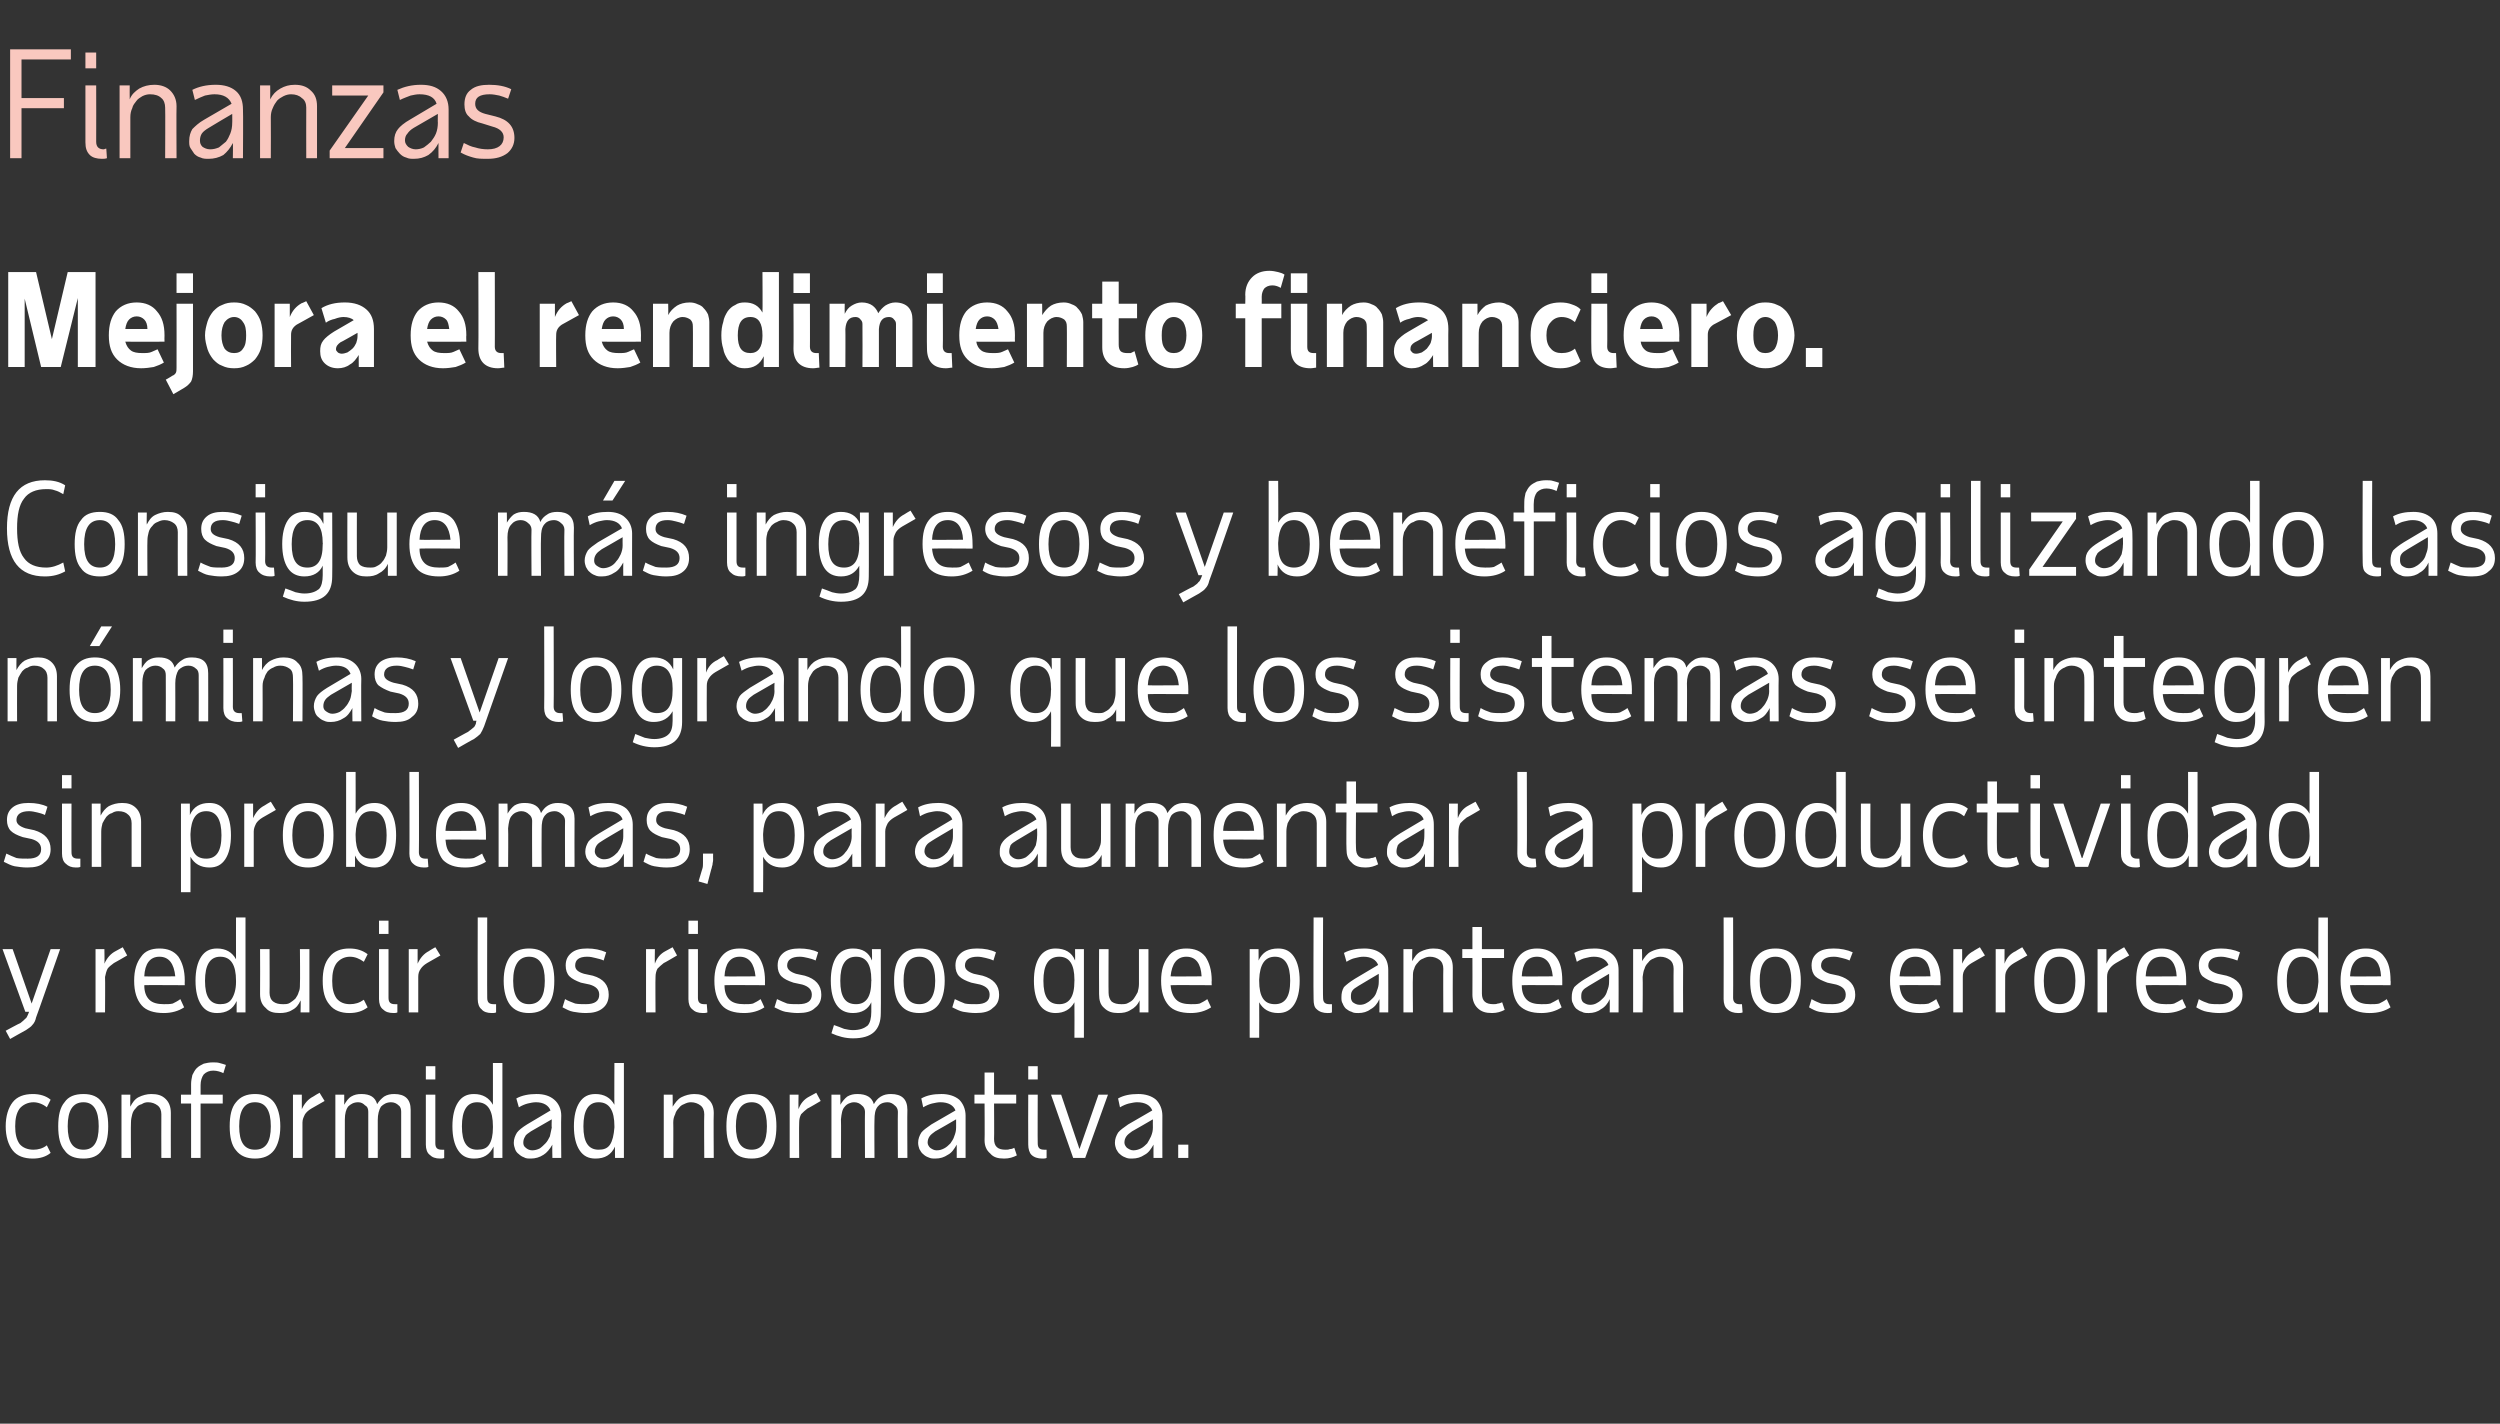 <?xml version="1.0" standalone="no"?><!DOCTYPE svg PUBLIC "-//W3C//DTD SVG 1.1//EN" "http://www.w3.org/Graphics/SVG/1.1/DTD/svg11.dtd"><svg xmlns="http://www.w3.org/2000/svg" version="1.1" width="395.1px" height="225px" viewBox="0 -2 395.1 225" style="top:-2px"><rect x="0" y="-2" width="395.1" height="225" fill="#333333" stroke="none"/><desc>Finance text</desc><defs/><g id="Polygon16575"><path d="m2.4 176c0 1.2.2 2.1.7 2.8c.5.6 1.3.9 2.2.9c.7 0 1.5-.2 2.1-.7l.6 1.2c-.7.6-1.7.9-2.8.9c-1.4 0-2.5-.4-3.2-1.3c-.7-.9-1.1-2.2-1.1-3.8c0-1.6.4-2.9 1.1-3.8c.7-.9 1.8-1.3 3.2-1.3c1.1 0 2.1.3 2.8.9l-.6 1.2c-.6-.5-1.4-.8-2.1-.8c-.9 0-1.7.4-2.2 1c-.5.7-.7 1.6-.7 2.8zm10.8-3.8c-1.7 0-2.5 1.3-2.5 3.8c0 2.5.8 3.7 2.5 3.7c1.6 0 2.4-1.2 2.4-3.7c0-2.5-.8-3.8-2.4-3.8zm-4 3.8c0-1.7.3-3 1-3.8c.6-.9 1.6-1.3 3-1.3c1.3 0 2.3.4 2.9 1.3c.7.8 1 2.1 1 3.8c0 1.7-.3 3-1 3.8c-.6.9-1.6 1.3-2.9 1.3c-1.4 0-2.4-.4-3-1.3c-.7-.8-1-2.1-1-3.8zm16.3 5s-.02-6.92 0-6.9c0-.6-.2-1.1-.6-1.4c-.4-.3-.9-.5-1.5-.5c-.4 0-.7.1-1 .3c-.4.1-.7.3-.9.6c-.3.3-.5.6-.6 1c-.1.4-.2.8-.2 1.3c-.04-.02 0 5.6 0 5.6h-1.5v-10h1.4s-.04 1.92 0 1.9c.3-.6.7-1.2 1.3-1.5c.6-.3 1.3-.5 2-.5c1 0 1.7.2 2.3.8c.5.5.8 1.2.8 2.2c-.02 0 0 7.1 0 7.1h-1.5zm6.2-8.6v8.6h-1.5v-8.6h-1.6V171h1.6v-1.7c0-.5.1-.9.2-1.4c.2-.4.4-.8.7-1.1c.3-.3.7-.5 1.1-.7c.4-.1.9-.2 1.4-.2c.4 0 .8 0 1.1.1c.4.1.7.2 1 .3l-.4 1.3c-.4-.2-1-.4-1.6-.4c-.6 0-1.1.2-1.5.6c-.3.4-.5 1-.5 1.7v1.5h3.5v1.4h-3.5zm8.6-.2c-1.7 0-2.5 1.3-2.5 3.8c0 2.5.8 3.7 2.5 3.7c1.7 0 2.5-1.2 2.5-3.7c0-2.5-.8-3.8-2.5-3.8zm-4 3.8c0-1.7.3-3 1-3.8c.7-.9 1.7-1.3 3-1.3c1.3 0 2.3.4 3 1.3c.6.8 1 2.1 1 3.8c0 1.7-.4 3-1 3.8c-.7.9-1.7 1.3-3 1.3c-1.3 0-2.3-.4-3-1.3c-.7-.8-1-2.1-1-3.8zm15-4l-2.1 1.2c-.5.3-.8.6-1 .9c-.2.4-.4.8-.4 1.3v5.6h-1.5v-10h1.4v2.3c.4-.9 1-1.6 1.8-2c-.02-.02 1-.6 1-.6l.8 1.3zm1.7-1h1.4v1.6c.3-.5.6-1 1.1-1.3c.5-.3 1-.4 1.6-.4c1.4 0 2.2.5 2.5 1.6c.3-.5.7-.9 1.1-1.2c.5-.3 1-.4 1.6-.4c1.7 0 2.6.8 2.6 2.5v7.6h-1.5v-7.3c0-.4-.1-.8-.4-1c-.3-.3-.7-.5-1.2-.5c-.7 0-1.2.3-1.6.7c-.3.5-.5 1.2-.5 2.1v6h-1.5v-7.3c0-.4-.1-.8-.5-1c-.3-.3-.6-.5-1.1-.5c-.7 0-1.2.3-1.6.7c-.3.4-.5 1.1-.5 2c-.01-.02 0 6.1 0 6.1H53v-10zm14.3-4.5h1.5v2.1h-1.5v-2.1zm1.5 12.2c0 .7.3 1 1 1h.4v1.3c-.2.1-.4.1-.6.1c-.8 0-1.3-.2-1.7-.6c-.4-.3-.6-.9-.6-1.6V171h1.5v7.7zm10.6 2.3H78s.01-1.82 0-1.8c-.6 1.3-1.6 1.9-3.1 1.9c-1.1 0-1.9-.4-2.5-1.3c-.6-.9-.9-2.2-.9-3.8c0-1.6.3-2.9.9-3.8c.6-.9 1.4-1.3 2.5-1.3c1.4 0 2.4.6 3 1.7c.01.02 0-6.6 0-6.6h1.5v15zm-4-1.3c.9 0 1.5-.2 1.9-.8c.4-.6.6-1.5.6-2.7v-.2c0-2.5-.8-3.8-2.5-3.8c-1.6 0-2.4 1.3-2.4 3.8c0 1.3.2 2.2.6 2.8c.4.6 1 .9 1.8.9zm11.9 1.3s-.05-2.08 0-2.1c-.4.7-.9 1.3-1.4 1.6c-.6.4-1.3.6-2 .6c-.4 0-.8 0-1.1-.2c-.3-.1-.6-.3-.8-.5c-.3-.2-.5-.5-.6-.8c-.1-.3-.2-.6-.2-1c0-.6.2-1.1.5-1.6c.3-.4.8-.8 1.6-1.3l3.7-2.2c-.3-.8-1.1-1.3-2.3-1.3c-.4 0-.9.1-1.3.2c-.4.1-.9.3-1.4.6l-.4-1.4c.9-.5 2-.7 3.2-.7c1.2 0 2.1.3 2.8.9c.7.6 1.1 1.5 1.1 2.5c-.05 0 0 6.7 0 6.7h-1.4zm-3.2-1.2c.4 0 .8-.1 1.2-.3c.3-.2.6-.5.9-.8c.3-.3.5-.7.7-1.1l.3-1.4c-.05-.04 0-1.3 0-1.3l-3.3 1.9c-.4.3-.8.5-.9.8c-.2.3-.3.6-.3 1c0 .3.1.6.4.8c.2.2.6.4 1 .4zm14.5 1.2h-1.4s-.03-1.82 0-1.8c-.6 1.3-1.6 1.9-3.1 1.9c-1.1 0-1.9-.4-2.5-1.3c-.6-.9-.9-2.2-.9-3.8c0-1.6.3-2.9.9-3.8c.6-.9 1.4-1.3 2.5-1.3c1.4 0 2.4.6 3 1.7c-.03.02 0-6.6 0-6.6h1.5v15zm-4-1.3c.8 0 1.4-.2 1.8-.8c.4-.6.6-1.5.7-2.7v-.2c0-2.5-.8-3.8-2.5-3.8c-1.6 0-2.4 1.3-2.4 3.8c0 1.3.2 2.2.6 2.8c.4.6 1 .9 1.8.9zm16.7 1.3s-.05-6.92 0-6.9c0-.6-.2-1.1-.6-1.4c-.4-.3-.9-.5-1.5-.5c-.4 0-.7.1-1.1.3c-.3.1-.6.3-.8.6c-.3.3-.5.6-.6 1c-.2.4-.3.8-.3 1.3c.03-.02 0 5.6 0 5.6h-1.5v-10h1.4s.03 1.92 0 1.9c.4-.6.8-1.2 1.4-1.5c.6-.3 1.3-.5 2-.5c.9 0 1.7.2 2.2.8c.6.5.9 1.2.9 2.2c-.05 0 0 7.1 0 7.1h-1.5zm7.5-8.8c-1.7 0-2.5 1.3-2.5 3.8c0 2.5.8 3.7 2.5 3.7c1.6 0 2.4-1.2 2.4-3.7c0-2.5-.8-3.8-2.4-3.8zm-4 3.8c0-1.7.3-3 1-3.8c.6-.9 1.6-1.3 3-1.3c1.3 0 2.3.4 2.9 1.3c.7.8 1 2.1 1 3.8c0 1.7-.3 3-1 3.8c-.6.9-1.6 1.3-2.9 1.3c-1.4 0-2.4-.4-3-1.3c-.7-.8-1-2.1-1-3.8zm14.9-4s-2.06 1.22-2.1 1.2c-.4.3-.7.6-1 .9c-.2.4-.3.8-.3 1.3c-.04 0 0 5.6 0 5.6h-1.5v-10h1.4s-.04 2.3 0 2.3c.3-.9.9-1.6 1.7-2l1.1-.6l.7 1.3zm1.7-1h1.4s.04 1.64 0 1.6c.3-.5.7-1 1.1-1.3c.5-.3 1-.4 1.6-.4c1.4 0 2.3.5 2.6 1.6c.3-.5.6-.9 1.1-1.2c.5-.3 1-.4 1.6-.4c1.7 0 2.6.8 2.6 2.5c-.04.02 0 7.6 0 7.6h-1.5s-.04-7.32 0-7.3c0-.4-.2-.8-.5-1c-.3-.3-.7-.5-1.1-.5c-.8 0-1.3.3-1.6.7c-.4.5-.5 1.2-.5 2.1c-.04.02 0 6 0 6h-1.5s-.04-7.32 0-7.3c0-.4-.2-.8-.5-1c-.3-.3-.7-.5-1.2-.5c-.6 0-1.2.3-1.5.7c-.4.4-.5 1.1-.6 2c.04-.02 0 6.1 0 6.1h-1.5v-10zm19.8 10v-2.1c-.4.7-.8 1.3-1.4 1.6c-.6.4-1.2.6-2 .6c-.4 0-.7 0-1.1-.2c-.3-.1-.6-.3-.8-.5c-.3-.2-.4-.5-.6-.8c-.1-.3-.2-.6-.2-1c0-.6.2-1.1.5-1.6c.3-.4.9-.8 1.6-1.3l3.8-2.2c-.3-.8-1.1-1.3-2.4-1.3c-.4 0-.8.1-1.3.2c-.4.1-.9.3-1.4.6l-.3-1.4c.9-.5 1.9-.7 3.2-.7c1.1 0 2.1.3 2.8.9c.6.6 1 1.5 1 2.5c-.01 0 0 6.7 0 6.7h-1.4zm-3.2-1.2c.5 0 .8-.1 1.2-.3c.4-.2.7-.5 1-.8c.2-.3.5-.7.6-1.1c.2-.5.3-.9.3-1.4v-1.3s-3.25 1.9-3.3 1.9c-.4.3-.7.5-.9.8c-.2.3-.3.6-.3 1c0 .3.2.6.4.8c.3.2.6.4 1 .4zm7.6-7.4H154V171h1.6v-3.5h1.5v3.5h3.5v1.4h-3.5s.04 5.6 0 5.6c0 1.2.6 1.7 1.8 1.7c.2 0 .5 0 .7-.1c.3 0 .5-.1.7-.2l.4 1.2c-.6.3-1.2.5-2 .5c-1 0-1.7-.2-2.2-.8c-.6-.5-.9-1.2-.9-2.1c.04-.02 0-5.8 0-5.8zm6.9-5.9h1.5v2.1h-1.5v-2.1zm1.5 12.2c0 .7.3 1 1 1h.4v1.3c-.2.1-.4.1-.7.1c-.7 0-1.3-.2-1.7-.6c-.3-.3-.5-.9-.5-1.6c-.03-.04 0-7.9 0-7.9h1.5s-.03 7.74 0 7.7zm5.6 2.3l-3.5-10h1.6l2.9 8.6l3-8.6h1.5l-3.6 10h-1.9zm12.7 0s-.02-2.08 0-2.1c-.4.7-.8 1.3-1.4 1.6c-.6.4-1.2.6-2 .6c-.4 0-.7 0-1.1-.2c-.3-.1-.6-.3-.8-.5c-.3-.2-.4-.5-.6-.8c-.1-.3-.2-.6-.2-1c0-.6.2-1.1.5-1.6c.3-.4.9-.8 1.6-1.3l3.8-2.2c-.3-.8-1.1-1.3-2.4-1.3c-.4 0-.8.1-1.3.2c-.4.1-.9.3-1.4.6l-.3-1.4c.9-.5 1.9-.7 3.2-.7c1.1 0 2.1.3 2.8.9c.6.6 1 1.5 1 2.5c-.02 0 0 6.7 0 6.7h-1.4zm-3.2-1.2c.4 0 .8-.1 1.2-.3c.4-.2.7-.5 1-.8c.2-.3.4-.7.6-1.1c.2-.5.3-.9.3-1.4c-.02-.04 0-1.3 0-1.3c0 0-3.26 1.9-3.3 1.9c-.4.3-.7.5-.9.8c-.2.3-.3.6-.3 1c0 .3.2.6.4.8c.3.2.6.4 1 .4zm7.1 1.2v-2.1h1.6v2.1h-1.6z" stroke="none" fill="#ffffff"/></g><g id="Polygon16574"><path d="m5.7 158.8c-.1.5-.3.9-.6 1.2c-.2.3-.6.5-1 .8c0-.02-2.5 1.4-2.5 1.4l-.7-1.3s2.28-1.24 2.3-1.2c.4-.3.6-.5.8-.7c.2-.1.3-.4.4-.6l.2-.5h-.6L.4 148h1.6l3 8.6l3-8.6h1.5s-3.78 10.84-3.8 10.8zm14.4-9.8s-2.08 1.22-2.1 1.2c-.4.3-.8.6-1 .9c-.2.4-.3.8-.4 1.3c.04 0 0 5.6 0 5.6h-1.5v-10h1.4s.04 2.3 0 2.3c.4-.9 1-1.6 1.8-2l1.1-.6l.7 1.3zm9 8.2c-.9.6-2 .9-3.2.9c-1.6 0-2.8-.4-3.5-1.2c-.8-.9-1.2-2.2-1.2-3.9c0-1.7.4-2.9 1.1-3.8c.6-.9 1.6-1.3 2.9-1.3c1.3 0 2.3.4 3 1.3c.6.9 1 2.1 1 3.8c-.03 0 0 .7 0 .7c0 0-6.45-.04-6.4 0c0 1.1.3 1.8.8 2.3c.5.5 1.3.7 2.3.7c.5 0 1 0 1.4-.1c.4-.2.8-.4 1.2-.7c.03.04.6 1.3.6 1.3c0 0 .01 0 0 0zm-1.4-4.9c-.2-2-1-3.1-2.5-3.1c-1.5 0-2.3 1.1-2.4 3.1c-.05.04 4.9 0 4.9 0c0 0-.05.04 0 0zm11.1 5.7h-1.4s-.01-1.82 0-1.8c-.6 1.3-1.6 1.9-3.1 1.9c-1.1 0-1.9-.4-2.5-1.3c-.6-.9-.9-2.2-.9-3.8c0-1.6.3-2.9.9-3.8c.6-.9 1.4-1.3 2.5-1.3c1.4 0 2.4.6 3 1.7c-.01.02 0-6.6 0-6.6h1.5v15zm-4-1.3c.8 0 1.4-.2 1.8-.8c.4-.6.7-1.5.7-2.7v-.2c0-2.5-.8-3.8-2.5-3.8c-1.6 0-2.4 1.3-2.4 3.8c0 1.3.2 2.2.6 2.8c.4.6 1 .9 1.8.9zm7.8-8.7s.03 6.92 0 6.9c0 .6.2 1.1.6 1.4c.4.3.9.4 1.5.4c.4 0 .8 0 1.1-.2c.3-.2.6-.4.9-.7c.2-.3.4-.6.5-1c.2-.4.2-.8.2-1.3c.05-.02 0-5.5 0-5.5h1.5v10h-1.4s.05-1.92 0-1.9c-.3.7-.7 1.2-1.3 1.5c-.6.4-1.3.5-2 .5c-1 0-1.7-.2-2.2-.8c-.6-.5-.9-1.2-.9-2.2c.03 0 0-7.1 0-7.1h1.5zm9.9 5c0 1.2.2 2.1.7 2.8c.5.6 1.2.9 2.1.9c.8 0 1.5-.2 2.2-.7l.6 1.2c-.8.6-1.7.9-2.9.9c-1.3 0-2.4-.4-3.1-1.3c-.8-.9-1.1-2.2-1.1-3.8c0-1.6.3-2.9 1.1-3.8c.7-.9 1.8-1.3 3.1-1.3c1.2 0 2.1.3 2.9.9l-.6 1.2c-.7-.5-1.4-.8-2.2-.8c-.9 0-1.6.4-2.1 1c-.5.7-.7 1.6-.7 2.8zm7.4-9.5h1.5v2.1h-1.5v-2.1zm1.5 12.2c0 .7.3 1 1 1h.4v1.3c-.2.1-.4.1-.6.1c-.8 0-1.3-.2-1.7-.6c-.4-.3-.6-.9-.6-1.6V148h1.5v7.7zm8.2-6.7l-2.1 1.2c-.5.3-.8.6-1 .9c-.3.4-.4.8-.4 1.3v5.6h-1.5v-10h1.4v2.3c.4-.9 1-1.6 1.8-2c-.03-.02 1-.6 1-.6l.8 1.3zm7.4 6.7c0 .7.3 1 1 1h.4v1.3c-.2.1-.4.1-.7.1c-.7 0-1.3-.2-1.6-.6c-.4-.3-.6-.9-.6-1.6c-.03-.04 0-12.9 0-12.9h1.5s-.03 12.74 0 12.7zm6.6-6.5c-1.6 0-2.5 1.3-2.5 3.8c0 2.5.9 3.7 2.5 3.7c1.7 0 2.5-1.2 2.5-3.7c0-2.5-.8-3.8-2.5-3.8zm-4 3.8c0-1.7.4-3 1-3.8c.7-.9 1.7-1.3 3-1.3c1.3 0 2.3.4 3 1.3c.7.8 1 2.1 1 3.8c0 1.7-.3 3-1 3.8c-.7.9-1.7 1.3-3 1.3c-1.3 0-2.3-.4-3-1.3c-.6-.8-1-2.1-1-3.8zm13 5.1c-.8 0-1.4-.1-2-.2c-.6-.1-1.1-.4-1.7-.7l.4-1.3c.5.3 1.1.5 1.6.7c.5.1 1.1.1 1.7.1c1.4 0 2.1-.5 2.1-1.5c0-.8-.5-1.3-1.5-1.6l-1.4-.3c-.8-.3-1.4-.6-1.8-1c-.4-.4-.6-1-.6-1.7c0-.9.3-1.5.9-2c.6-.5 1.4-.7 2.5-.7c1.1 0 2.1.2 3 .6l-.4 1.3c-.4-.2-.9-.3-1.3-.4c-.4-.1-.8-.2-1.3-.2c-1.3 0-1.9.5-1.9 1.4c0 .6.4 1 1.4 1.3l1.4.3c1.7.5 2.5 1.5 2.5 3c0 .9-.3 1.6-.9 2.1c-.7.6-1.6.8-2.7.8zM107 149s-2.06 1.22-2.1 1.2c-.4.3-.7.6-1 .9c-.2.4-.3.8-.3 1.3c-.04 0 0 5.6 0 5.6h-1.5v-10h1.4s-.04 2.3 0 2.3c.3-.9.9-1.6 1.7-2l1.1-.6l.7 1.3zm1.8-5.5h1.5v2.1h-1.5v-2.1zm1.5 12.2c0 .7.3 1 1 1h.4l.1 1.3c-.2.1-.5.1-.7.1c-.8 0-1.3-.2-1.7-.6c-.4-.3-.6-.9-.6-1.6V148h1.5v7.7zm10.5 1.5c-.9.6-2 .9-3.2.9c-1.6 0-2.8-.4-3.5-1.2c-.8-.9-1.2-2.2-1.2-3.9c0-1.7.4-2.9 1.1-3.8c.7-.9 1.6-1.3 2.9-1.3c1.3 0 2.3.4 3 1.3c.6.9 1 2.1 1 3.8c-.02 0 0 .7 0 .7c0 0-6.44-.04-6.4 0c0 1.1.3 1.8.8 2.3c.5.5 1.3.7 2.3.7c.6 0 1 0 1.4-.1c.4-.2.8-.4 1.2-.7c.04.04.6 1.3.6 1.3c0 0 .02 0 0 0zm-1.4-4.9c-.2-2-1-3.1-2.5-3.1c-1.5 0-2.3 1.1-2.4 3.1c-.04.04 4.9 0 4.9 0c0 0-.04.04 0 0zm6.7 5.8c-.7 0-1.4-.1-2-.2c-.5-.1-1.1-.4-1.7-.7l.4-1.3c.6.3 1.1.5 1.6.7c.5.1 1.1.1 1.8.1c1.4 0 2.1-.5 2.1-1.5c0-.8-.5-1.3-1.5-1.6l-1.4-.3c-.9-.3-1.5-.6-1.9-1c-.4-.4-.6-1-.6-1.7c0-.9.3-1.5.9-2c.6-.5 1.5-.7 2.5-.7c1.2 0 2.2.2 3 .6l-.4 1.3c-.4-.2-.8-.3-1.2-.4c-.4-.1-.9-.2-1.3-.2c-1.3 0-2 .5-2 1.4c0 .6.5 1 1.4 1.3l1.4.3c1.7.5 2.6 1.5 2.6 3c0 .9-.3 1.6-1 2.1c-.6.6-1.5.8-2.7.8zm5.2-5.1c0-1.6.3-2.9.9-3.8c.6-.9 1.5-1.3 2.6-1.3c1.5 0 2.5.6 3 1.9c.04.04 0-1.8 0-1.8h1.4s.04 10.14 0 10.1c0 2.7-1.4 4-4.4 4c-1.2 0-2.3-.3-3.4-.8l.4-1.3c.6.2 1.1.4 1.6.6c.5.1.9.2 1.4.2c1.1 0 1.8-.3 2.3-.7c.4-.4.6-1.2.6-2.2v-1.5c-.5 1.1-1.5 1.7-2.9 1.7c-1.1 0-2-.4-2.6-1.3c-.6-.9-.9-2.2-.9-3.8zm6.4-.2c0-2.4-.8-3.6-2.4-3.6c-1.7 0-2.5 1.3-2.5 3.8c0 1.3.2 2.2.6 2.8c.4.6 1 .9 1.9.9c.8 0 1.4-.3 1.8-.9c.4-.6.6-1.5.6-2.8c.04 0 0-.2 0-.2c0 0 .04.02 0 0zm7.6-3.6c-1.7 0-2.5 1.3-2.5 3.8c0 2.5.8 3.7 2.5 3.7c1.6 0 2.5-1.2 2.5-3.7c0-2.5-.9-3.8-2.5-3.8zm-4 3.8c0-1.7.3-3 1-3.8c.7-.9 1.7-1.3 3-1.3c1.3 0 2.3.4 3 1.3c.6.8 1 2.1 1 3.8c0 1.7-.4 3-1 3.8c-.7.9-1.7 1.3-3 1.3c-1.3 0-2.3-.4-3-1.3c-.7-.8-1-2.1-1-3.8zm12.9 5.1c-.7 0-1.4-.1-2-.2c-.5-.1-1.1-.4-1.7-.7l.4-1.3c.6.3 1.1.5 1.6.7c.5.1 1.1.1 1.8.1c1.4 0 2.1-.5 2.1-1.5c0-.8-.5-1.3-1.5-1.6l-1.4-.3c-.9-.3-1.5-.6-1.9-1c-.4-.4-.6-1-.6-1.7c0-.9.3-1.5.9-2c.6-.5 1.5-.7 2.5-.7c1.2 0 2.2.2 3 .6l-.4 1.3c-.4-.2-.8-.3-1.2-.4c-.4-.1-.9-.2-1.3-.2c-1.3 0-2 .5-2 1.4c0 .6.5 1 1.4 1.3l1.4.3c1.7.5 2.6 1.5 2.6 3c0 .9-.3 1.6-1 2.1c-.6.6-1.5.8-2.7.8zm9.2-5.1c0-1.6.3-2.9.9-3.8c.6-.9 1.5-1.3 2.5-1.3c1.5 0 2.6.6 3.1 1.9c.03.04 0-1.8 0-1.8h1.4v14h-1.5s.03-5.6 0-5.6c-.6 1.1-1.6 1.7-3 1.7c-1 0-1.9-.4-2.5-1.3c-.6-.9-.9-2.2-.9-3.8zm6.4-.2c0-2.4-.8-3.6-2.4-3.6c-1.7 0-2.5 1.3-2.5 3.8c0 1.3.2 2.2.6 2.8c.4.6 1 .9 1.9.9c.8 0 1.4-.3 1.8-.9c.4-.6.6-1.5.6-2.8c.03 0 0-.2 0-.2c0 0 .03.02 0 0zm5.4-4.8s-.03 6.92 0 6.9c0 .6.2 1.1.5 1.4c.4.3.9.4 1.5.4c.4 0 .8 0 1.1-.2c.4-.2.7-.4.9-.7c.2-.3.4-.6.6-1c.1-.4.2-.8.2-1.3V148h1.5v10h-1.4v-1.9c-.3.7-.8 1.2-1.4 1.5c-.6.4-1.2.5-2 .5c-.9 0-1.6-.2-2.2-.8c-.6-.5-.8-1.2-.8-2.2c-.03 0 0-7.1 0-7.1h1.5zm16.2 9.2c-.9.6-2 .9-3.2.9c-1.6 0-2.8-.4-3.5-1.2c-.8-.9-1.2-2.2-1.2-3.9c0-1.7.4-2.9 1.1-3.8c.6-.9 1.6-1.3 2.9-1.3c1.3 0 2.3.4 3 1.3c.6.9 1 2.1 1 3.8c-.04 0 0 .7 0 .7c0 0-6.46-.04-6.5 0c.1 1.1.4 1.8.9 2.3c.5.5 1.3.7 2.3.7c.5 0 1 0 1.4-.1c.4-.2.8-.4 1.2-.7l.6 1.3zm-1.5-4.9c-.1-2-.9-3.1-2.4-3.1c-1.5 0-2.3 1.1-2.5 3.1c.04.04 4.9 0 4.9 0c0 0 .04.04 0 0zm7.6-4.3h1.4s.02 1.84 0 1.8c.6-1.3 1.6-1.9 3.1-1.9c1.1 0 1.9.4 2.5 1.3c.6.9.9 2.2.9 3.8c0 1.6-.3 2.9-.9 3.8c-.6.9-1.4 1.3-2.5 1.3c-1.4 0-2.4-.6-3-1.7c.02 0 0 5.6 0 5.6h-1.5v-14zm6.4 5c0-2.5-.8-3.8-2.4-3.8c-1.6 0-2.4 1.2-2.5 3.6v.2c0 1.3.2 2.2.6 2.8c.4.6 1 .9 1.9.9c.8 0 1.4-.3 1.8-.9c.4-.6.6-1.5.6-2.8zm5.2 2.7c0 .7.3 1 1 1h.4v1.3c-.2.1-.4.1-.7.1c-.7 0-1.3-.2-1.7-.6c-.4-.3-.5-.9-.5-1.6c-.05-.04 0-12.9 0-12.9h1.5s-.05 12.74 0 12.7zm8.9 2.3s.02-2.08 0-2.1c-.3.7-.8 1.3-1.4 1.6c-.5.4-1.2.6-1.9.6c-.4 0-.8 0-1.1-.2c-.4-.1-.6-.3-.9-.5c-.2-.2-.4-.5-.5-.8c-.2-.3-.2-.6-.2-1c0-.6.1-1.1.4-1.6c.4-.4.9-.8 1.7-1.3l3.7-2.2c-.3-.8-1.1-1.3-2.3-1.3c-.5 0-.9.1-1.3.2c-.5.1-.9.3-1.4.6l-.4-1.4c.9-.5 2-.7 3.2-.7c1.2 0 2.1.3 2.8.9c.7.6 1 1.5 1 2.5c.02 0 0 6.7 0 6.7H218zm-3.1-1.2c.4 0 .8-.1 1.1-.3c.4-.2.7-.5 1-.8c.3-.3.5-.7.6-1.1c.2-.5.3-.9.3-1.4c.02-.04 0-1.3 0-1.3c0 0-3.22 1.9-3.2 1.9c-.5.3-.8.5-1 .8c-.2.3-.2.6-.2 1c0 .3.1.6.3.8c.3.2.6.4 1.1.4zm13.2 1.2s-.03-6.92 0-6.9c0-.6-.2-1.1-.6-1.4c-.4-.3-.9-.5-1.5-.5c-.4 0-.7.1-1.1.3c-.3.1-.6.3-.8.6c-.3.3-.5.6-.6 1c-.2.4-.2.8-.2 1.3c-.05-.02 0 5.6 0 5.6h-1.5v-10h1.4s-.05 1.92 0 1.9c.3-.6.7-1.2 1.3-1.5c.6-.3 1.3-.5 2-.5c1 0 1.7.2 2.2.8c.6.5.9 1.2.9 2.2c-.03 0 0 7.1 0 7.1h-1.5zm4.6-8.6h-1.6V148h1.6v-3.5h1.5v3.5h3.5v1.4h-3.5s.02 5.6 0 5.6c0 1.2.6 1.7 1.8 1.7c.2 0 .5 0 .7-.1c.2 0 .5-.1.7-.2l.4 1.2c-.6.3-1.2.5-2 .5c-1 0-1.7-.2-2.3-.8c-.5-.5-.8-1.2-.8-2.1c.02-.02 0-5.8 0-5.8zm14.1 7.8c-.9.6-2 .9-3.2.9c-1.6 0-2.7-.4-3.5-1.2c-.8-.9-1.1-2.2-1.1-3.9c0-1.7.3-2.9 1-3.8c.7-.9 1.7-1.3 2.9-1.3c1.3 0 2.3.4 3 1.3c.7.9 1 2.1 1 3.8v.7s-6.43-.04-6.4 0c0 1.1.3 1.8.8 2.3c.5.5 1.3.7 2.3.7c.6 0 1 0 1.4-.1c.4-.2.8-.4 1.3-.7c-.05.04.5 1.3.5 1.3c0 0 .03 0 0 0zm-1.4-4.9c-.2-2-1-3.1-2.5-3.1c-1.5 0-2.3 1.1-2.4 3.1c-.03.04 4.9 0 4.9 0c0 0-.03.04 0 0zm9 5.7s.02-2.08 0-2.1c-.3.7-.8 1.3-1.4 1.6c-.5.4-1.2.6-1.9.6c-.4 0-.8 0-1.1-.2c-.4-.1-.6-.3-.9-.5c-.2-.2-.4-.5-.5-.8c-.2-.3-.2-.6-.2-1c0-.6.1-1.1.4-1.6c.4-.4.9-.8 1.7-1.3l3.7-2.2c-.3-.8-1.1-1.3-2.3-1.3c-.5 0-.9.1-1.3.2c-.5.1-.9.3-1.4.6l-.4-1.4c.9-.5 2-.7 3.2-.7c1.2 0 2.1.3 2.8.9c.7.6 1 1.5 1 2.5c.02 0 0 6.7 0 6.7h-1.4zm-3.1-1.2c.4 0 .8-.1 1.1-.3c.4-.2.7-.5 1-.8c.3-.3.5-.7.6-1.1c.2-.5.3-.9.3-1.4c.02-.04 0-1.3 0-1.3c0 0-3.22 1.9-3.2 1.9c-.5.3-.8.5-1 .8c-.2.3-.2.6-.2 1c0 .3.1.6.3.8c.3.2.6.4 1.1.4zm13.2 1.2s-.03-6.92 0-6.9c0-.6-.2-1.1-.6-1.4c-.4-.3-.9-.5-1.5-.5c-.4 0-.7.1-1.1.3c-.3.1-.6.3-.8.6c-.3.3-.5.6-.6 1c-.2.4-.2.8-.3 1.3c.05-.02 0 5.6 0 5.6h-1.5v-10h1.4s.05 1.92 0 1.9c.4-.6.8-1.2 1.4-1.5c.6-.3 1.3-.5 2-.5c.9 0 1.7.2 2.2.8c.6.5.9 1.2.9 2.2c-.03 0 0 7.1 0 7.1h-1.5zm9.4-2.3c0 .7.4 1 1 1h.4l.1 1.3c-.2.1-.5.1-.7.1c-.7 0-1.3-.2-1.7-.6c-.4-.3-.6-.9-.6-1.6c.03-.04 0-12.9 0-12.9h1.5s.03 12.74 0 12.7zm6.7-6.5c-1.7 0-2.5 1.3-2.5 3.8c0 2.5.8 3.7 2.5 3.7c1.6 0 2.5-1.2 2.5-3.7c0-2.5-.9-3.8-2.5-3.8zm-4 3.8c0-1.7.3-3 1-3.8c.7-.9 1.7-1.3 3-1.3c1.3 0 2.3.4 3 1.3c.6.8 1 2.1 1 3.8c0 1.7-.4 3-1 3.8c-.7.9-1.7 1.3-3 1.3c-1.3 0-2.3-.4-3-1.3c-.7-.8-1-2.1-1-3.8zm13 5.1c-.8 0-1.5-.1-2.1-.2c-.5-.1-1.1-.4-1.6-.7l.4-1.3c.5.3 1 .5 1.5.7c.6.1 1.1.1 1.8.1c1.4 0 2.1-.5 2.1-1.5c0-.8-.5-1.3-1.5-1.6l-1.4-.3c-.8-.3-1.5-.6-1.9-1c-.4-.4-.6-1-.6-1.7c0-.9.3-1.5.9-2c.6-.5 1.5-.7 2.6-.7c1.1 0 2.1.2 3 .6l-.5 1.3c-.4-.2-.8-.3-1.2-.4c-.4-.1-.8-.2-1.3-.2c-1.3 0-2 .5-2 1.4c0 .6.5 1 1.4 1.3l1.4.3c1.7.5 2.6 1.5 2.6 3c0 .9-.3 1.6-1 2.1c-.6.6-1.5.8-2.6.8zm17-.9c-.9.6-2 .9-3.2.9c-1.6 0-2.8-.4-3.5-1.2c-.8-.9-1.2-2.2-1.2-3.9c0-1.7.4-2.9 1-3.8c.7-.9 1.7-1.3 3-1.3c1.3 0 2.3.4 2.9 1.3c.7.9 1.1 2.1 1.1 3.8c-.05 0 0 .7 0 .7c0 0-6.47-.04-6.5 0c.1 1.1.4 1.8.9 2.3c.5.5 1.3.7 2.3.7c.5 0 1 0 1.4-.1c.4-.2.8-.4 1.2-.7l.6 1.3s-.01 0 0 0zm-1.5-4.9c-.1-2-.9-3.1-2.4-3.1c-1.5 0-2.3 1.1-2.5 3.1c.03.04 4.9 0 4.9 0c0 0 .03.04 0 0zm8.6-3.3l-2.1 1.2c-.5.3-.8.6-1 .9c-.3.4-.4.8-.4 1.3v5.6h-1.5v-10h1.4v2.3c.4-.9 1-1.6 1.8-2c-.03-.02 1-.6 1-.6l.8 1.3zm6.7 0l-2.1 1.2c-.5.3-.8.6-1 .9c-.3.4-.4.8-.4 1.3c-.02 0 0 5.6 0 5.6h-1.5v-10h1.4s-.02 2.3 0 2.3c.3-.9.9-1.6 1.8-2c-.04-.02 1-.6 1-.6l.8 1.3zm5.1.2c-1.7 0-2.5 1.3-2.5 3.8c0 2.5.8 3.7 2.5 3.7c1.6 0 2.5-1.2 2.5-3.7c0-2.5-.9-3.8-2.5-3.8zm-4 3.8c0-1.7.3-3 1-3.8c.7-.9 1.7-1.3 3-1.3c1.3 0 2.3.4 3 1.3c.6.8 1 2.1 1 3.8c0 1.7-.4 3-1 3.8c-.7.9-1.7 1.3-3 1.3c-1.3 0-2.3-.4-3-1.3c-.7-.8-1-2.1-1-3.8zm15-4l-2.1 1.2c-.5.3-.8.6-1 .9c-.3.4-.4.8-.4 1.3v5.6h-1.5v-10h1.4v2.3c.4-.9 1-1.6 1.8-2c-.03-.02 1-.6 1-.6l.8 1.3zm9 8.2c-1 .6-2 .9-3.3.9c-1.6 0-2.7-.4-3.5-1.2c-.7-.9-1.1-2.2-1.1-3.9c0-1.7.3-2.9 1-3.8c.7-.9 1.7-1.3 3-1.3c1.3 0 2.2.4 2.9 1.3c.7.9 1 2.1 1 3.8c.02 0 0 .7 0 .7c0 0-6.4-.04-6.4 0c.1 1.1.4 1.8.9 2.3c.5.5 1.2.7 2.3.7c.5 0 1 0 1.3-.1c.4-.2.8-.4 1.3-.7c-.02.04.6 1.3.6 1.3c0 0-.04 0 0 0zm-1.5-4.9c-.1-2-.9-3.1-2.4-3.1c-1.6 0-2.4 1.1-2.5 3.1c0 .04 4.9 0 4.9 0c0 0 0 .04 0 0zm6.8 5.8c-.8 0-1.5-.1-2-.2c-.6-.1-1.2-.4-1.7-.7l.4-1.3c.5.3 1 .5 1.6.7c.5.1 1.1.1 1.7.1c1.4 0 2.1-.5 2.1-1.5c0-.8-.5-1.3-1.5-1.6l-1.4-.3c-.8-.3-1.4-.6-1.9-1c-.4-.4-.6-1-.6-1.7c0-.9.3-1.5.9-2c.7-.5 1.5-.7 2.6-.7c1.1 0 2.1.2 3 .6l-.4 1.3c-.5-.2-.9-.3-1.3-.4c-.4-.1-.8-.2-1.3-.2c-1.3 0-2 .5-2 1.4c0 .6.5 1 1.5 1.3l1.4.3c1.7.5 2.5 1.5 2.5 3c0 .9-.3 1.6-1 2.1c-.6.6-1.5.8-2.6.8zm17.1-.1h-1.4s-.04-1.82 0-1.8c-.6 1.3-1.6 1.9-3.1 1.9c-1.1 0-2-.4-2.6-1.3c-.6-.9-.9-2.2-.9-3.8c0-1.6.3-2.9.9-3.8c.6-.9 1.5-1.3 2.6-1.3c1.4 0 2.4.6 3 1.7c-.04.02 0-6.6 0-6.6h1.5v15zm-4-1.3c.8 0 1.4-.2 1.8-.8c.4-.6.6-1.5.7-2.7v-.2c0-2.5-.9-3.8-2.5-3.8c-1.6 0-2.5 1.3-2.5 3.8c0 1.3.2 2.2.6 2.8c.4.6 1.1.9 1.9.9zm13.9.5c-.9.6-2 .9-3.3.9c-1.5 0-2.7-.4-3.5-1.2c-.7-.9-1.1-2.2-1.1-3.9c0-1.7.4-2.9 1-3.8c.7-.9 1.7-1.3 3-1.3c1.3 0 2.3.4 2.9 1.3c.7.9 1 2.1 1 3.8c.05 0 0 .7 0 .7c0 0-6.37-.04-6.4 0c.1 1.1.4 1.8.9 2.3c.5.5 1.3.7 2.3.7c.5 0 1 0 1.4-.1c.4-.2.8-.4 1.2-.7l.6 1.3s-.01 0 0 0zm-1.5-4.9c-.1-2-.9-3.1-2.4-3.1c-1.5 0-2.4 1.1-2.5 3.1c.03.04 4.9 0 4.9 0c0 0 .03.04 0 0z" stroke="none" fill="#ffffff"/></g><g id="Polygon16573"><path d="m4.3 135.1c-.7 0-1.4-.1-2-.2c-.5-.1-1.1-.4-1.7-.7l.4-1.3c.6.3 1.1.5 1.6.7c.5.1 1.1.1 1.8.1c1.4 0 2.1-.5 2.1-1.5c0-.8-.5-1.3-1.5-1.6l-1.4-.3c-.9-.3-1.5-.6-1.9-1c-.4-.4-.6-1-.6-1.7c0-.9.3-1.5.9-2c.6-.5 1.5-.7 2.5-.7c1.2 0 2.2.2 3 .6l-.4 1.3c-.4-.2-.8-.3-1.2-.4c-.4-.1-.9-.2-1.3-.2c-1.3 0-2 .5-2 1.4c0 .6.5 1 1.4 1.3l1.4.3c1.7.5 2.6 1.5 2.6 3c0 .9-.3 1.6-1 2.1c-.6.6-1.5.8-2.7.8zm5.5-14.6h1.5v2.1H9.8v-2.1zm1.5 12.2c0 .7.3 1 1 1h.4v1.3c-.2.1-.4.1-.7.1c-.7 0-1.2-.2-1.6-.6c-.4-.3-.6-.9-.6-1.6c-.02-.04 0-7.9 0-7.9h1.5s-.02 7.74 0 7.7zm9.5 2.3v-6.9c0-.6-.2-1.1-.6-1.4c-.3-.3-.8-.5-1.5-.5c-.4 0-.7.1-1 .3c-.4.1-.6.3-.9.6c-.2.3-.4.6-.6 1c-.1.4-.2.8-.2 1.3c-.02-.02 0 5.6 0 5.6h-1.5v-10h1.4s-.02 1.92 0 1.9c.3-.6.8-1.2 1.3-1.5c.6-.3 1.3-.5 2.1-.5c.9 0 1.6.2 2.2.8c.5.5.8 1.2.8 2.2v7.1h-1.5zm7.8-10h1.4s.02 1.84 0 1.8c.6-1.3 1.6-1.9 3.1-1.9c1.1 0 1.9.4 2.5 1.3c.6.9.9 2.2.9 3.8c0 1.6-.3 2.9-.9 3.8c-.6.9-1.4 1.3-2.5 1.3c-1.4 0-2.4-.6-3-1.7c.02 0 0 5.6 0 5.6h-1.5v-14zm6.4 5c0-2.5-.8-3.8-2.4-3.8c-1.6 0-2.4 1.2-2.5 3.6v.2c0 1.3.2 2.2.6 2.8c.4.6 1 .9 1.9.9c.8 0 1.4-.3 1.8-.9c.4-.6.6-1.5.6-2.8zm8.6-4l-2.1 1.2c-.5.3-.8.6-1 .9c-.2.4-.4.8-.4 1.3v5.6h-1.5v-10h1.4v2.3c.4-.9 1-1.6 1.8-2c-.02-.02 1-.6 1-.6l.8 1.3zm5.1.2c-1.7 0-2.5 1.3-2.5 3.8c0 2.5.8 3.7 2.5 3.7c1.7 0 2.5-1.2 2.5-3.7c0-2.5-.8-3.8-2.5-3.8zm-4 3.8c0-1.7.3-3 1-3.8c.7-.9 1.7-1.3 3-1.3c1.3 0 2.3.4 3 1.3c.7.8 1 2.1 1 3.8c0 1.7-.3 3-1 3.8c-.7.9-1.7 1.3-3 1.3c-1.3 0-2.3-.4-3-1.3c-.7-.8-1-2.1-1-3.8zm11.5-10s.02 6.62 0 6.6c.6-1.1 1.6-1.7 3-1.7c1.1 0 1.9.4 2.5 1.3c.6.9.9 2.2.9 3.8c0 1.6-.3 2.9-.9 3.8c-.6.9-1.4 1.3-2.5 1.3c-1.5 0-2.5-.6-3.1-1.9c.02-.02 0 1.8 0 1.8h-1.4v-15h1.5zm2.5 13.7c.8 0 1.4-.3 1.8-.9c.4-.6.6-1.5.6-2.8c0-2.5-.8-3.8-2.4-3.8c-1.6 0-2.4 1.2-2.5 3.6v.2c0 1.3.2 2.2.6 2.8c.4.6 1 .9 1.9.9zm7.5-1c0 .7.4 1 1 1h.4l.1 1.3c-.2.1-.4.1-.7.1c-.7 0-1.3-.2-1.7-.6c-.4-.3-.6-.9-.6-1.6c.04-.04 0-12.9 0-12.9h1.5s.04 12.74 0 12.7zm10.6 1.5c-1 .6-2 .9-3.3.9c-1.6 0-2.7-.4-3.5-1.2c-.7-.9-1.1-2.2-1.1-3.9c0-1.7.3-2.9 1-3.8c.7-.9 1.7-1.3 3-1.3c1.2 0 2.2.4 2.9 1.3c.7.9 1 2.1 1 3.8v.7s-6.41-.04-6.4 0c.1 1.1.3 1.8.9 2.3c.5.5 1.2.7 2.3.7c.5 0 .9 0 1.3-.1c.4-.2.8-.4 1.3-.7c-.03.04.6 1.3.6 1.3c0 0-.05 0 0 0zm-1.5-4.9c-.1-2-1-3.1-2.4-3.1c-1.6 0-2.4 1.1-2.5 3.1c-.01.04 4.9 0 4.9 0c0 0-.01.04 0 0zm3.5-4.3h1.4s.05 1.64 0 1.6c.3-.5.7-1 1.1-1.3c.5-.3 1-.4 1.6-.4c1.4 0 2.3.5 2.6 1.6c.3-.5.6-.9 1.1-1.2c.5-.3 1-.4 1.6-.4c1.7 0 2.6.8 2.6 2.5c-.03.02 0 7.6 0 7.6h-1.5s-.03-7.32 0-7.3c0-.4-.2-.8-.5-1c-.3-.3-.7-.5-1.1-.5c-.8 0-1.3.3-1.6.7c-.4.5-.5 1.2-.5 2.1c-.03.02 0 6 0 6h-1.5s-.03-7.32 0-7.3c0-.4-.2-.8-.5-1c-.3-.3-.7-.5-1.2-.5c-.6 0-1.2.3-1.5.7c-.4.4-.5 1.1-.6 2c.05-.02 0 6.1 0 6.1h-1.5v-10zm19.8 10v-2.1c-.4.7-.8 1.3-1.4 1.6c-.6.4-1.2.6-2 .6c-.4 0-.7 0-1-.2c-.4-.1-.7-.3-.9-.5c-.2-.2-.4-.5-.6-.8c-.1-.3-.2-.6-.2-1c0-.6.2-1.1.5-1.6c.3-.4.9-.8 1.7-1.3l3.7-2.2c-.3-.8-1.1-1.3-2.4-1.3c-.4 0-.8.1-1.3.2c-.4.1-.9.3-1.4.6l-.3-1.4c.9-.5 1.9-.7 3.2-.7c1.1 0 2.1.3 2.8.9c.6.6 1 1.5 1 2.5c-.01 0 0 6.7 0 6.7h-1.4zm-3.2-1.2c.5 0 .9-.1 1.2-.3c.4-.2.7-.5 1-.8c.2-.3.5-.7.6-1.1c.2-.5.3-.9.3-1.4v-1.3s-3.25 1.9-3.2 1.9c-.5.3-.8.5-1 .8c-.2.3-.3.6-.3 1c0 .3.2.6.4.8c.3.2.6.4 1 .4zm10 1.3c-.8 0-1.4-.1-2-.2c-.6-.1-1.1-.4-1.7-.7l.4-1.3c.5.3 1.1.5 1.6.7c.5.1 1.1.1 1.7.1c1.4 0 2.1-.5 2.1-1.5c0-.8-.5-1.3-1.5-1.6l-1.4-.3c-.8-.3-1.4-.6-1.8-1c-.4-.4-.6-1-.6-1.7c0-.9.3-1.5.9-2c.6-.5 1.4-.7 2.5-.7c1.1 0 2.1.2 3 .6l-.4 1.3c-.4-.2-.9-.3-1.3-.4c-.4-.1-.8-.2-1.3-.2c-1.3 0-1.9.5-1.9 1.4c0 .6.4 1 1.4 1.3l1.4.3c1.7.5 2.5 1.5 2.5 3c0 .9-.3 1.6-.9 2.1c-.7.6-1.6.8-2.7.8zm5.7-2.2h1.6s-.02 1 0 1c0 .3-.1.5-.1.8c-.1.2-.1.5-.2.7l-.6 2.3l-1.4-.4s.6-2.04.6-2c.1-.3.1-.6.1-.9v-1.5zm8-7.9h1.4s.04 1.84 0 1.8c.6-1.3 1.6-1.9 3.1-1.9c1.1 0 2 .4 2.6 1.3c.6.9.9 2.2.9 3.8c0 1.6-.3 2.9-.9 3.8c-.6.9-1.5 1.3-2.6 1.3c-1.4 0-2.4-.6-3-1.7c.04 0 0 5.6 0 5.6h-1.5v-14zm6.5 5c0-2.5-.9-3.8-2.5-3.8c-1.6 0-2.4 1.2-2.5 3.6v.2c0 1.3.2 2.2.6 2.8c.4.6 1.1.9 1.9.9c.8 0 1.5-.3 1.9-.9c.4-.6.6-1.5.6-2.8zm9.1 5s-.03-2.08 0-2.1c-.4.7-.8 1.3-1.4 1.6c-.6.4-1.2.6-2 .6c-.4 0-.7 0-1.1-.2c-.3-.1-.6-.3-.8-.5c-.3-.2-.5-.5-.6-.8c-.1-.3-.2-.6-.2-1c0-.6.2-1.1.5-1.6c.3-.4.9-.8 1.6-1.3l3.8-2.2c-.4-.8-1.1-1.3-2.4-1.3c-.4 0-.8.1-1.3.2c-.4.1-.9.3-1.4.6l-.3-1.4c.9-.5 1.9-.7 3.2-.7c1.1 0 2.1.3 2.7.9c.7.6 1.1 1.5 1.1 2.5c-.03 0 0 6.7 0 6.7h-1.4zm-3.2-1.2c.4 0 .8-.1 1.2-.3c.4-.2.7-.5.9-.8c.3-.3.5-.7.7-1.1c.2-.5.3-.9.3-1.4c-.03-.04 0-1.3 0-1.3c0 0-3.27 1.9-3.3 1.9c-.4.3-.7.5-.9.8c-.2.3-.3.6-.3 1c0 .3.1.6.4.8c.3.2.6.4 1 .4zm11.9-7.8s-2.11 1.22-2.1 1.2c-.5.3-.8.6-1 .9c-.2.4-.4.8-.4 1.3v5.6h-1.5v-10h1.4v2.3c.4-.9 1-1.6 1.8-2c-.01-.02 1-.6 1-.6l.8 1.3zm7.3 9v-2.1c-.3.7-.8 1.3-1.4 1.6c-.6.4-1.2.6-2 .6c-.3 0-.7 0-1-.2c-.4-.1-.7-.3-.9-.5c-.2-.2-.4-.5-.6-.8c-.1-.3-.2-.6-.2-1c0-.6.2-1.1.5-1.6c.3-.4.9-.8 1.7-1.3l3.7-2.2c-.3-.8-1.1-1.3-2.4-1.3c-.4 0-.8.1-1.3.2c-.4.1-.9.3-1.4.6l-.3-1.4c.9-.5 2-.7 3.2-.7c1.2 0 2.1.3 2.8.9c.7.6 1 1.5 1 2.5v6.7h-1.4zm-3.2-1.2c.5 0 .9-.1 1.2-.3c.4-.2.7-.5 1-.8c.2-.3.5-.7.6-1.1c.2-.5.3-.9.3-1.4v-1.3s-3.24 1.9-3.2 1.9c-.5.3-.8.5-1 .8c-.2.3-.3.6-.3 1c0 .3.2.6.4.8c.3.2.6.4 1 .4zM164 135s.04-2.08 0-2.1c-.3.7-.8 1.3-1.3 1.6c-.6.4-1.3.6-2 .6c-.4 0-.8 0-1.1-.2c-.3-.1-.6-.3-.9-.5c-.2-.2-.4-.5-.5-.8c-.2-.3-.2-.6-.2-1c0-.6.1-1.1.5-1.6c.3-.4.8-.8 1.6-1.3l3.7-2.2c-.3-.8-1.1-1.3-2.3-1.3c-.4 0-.9.1-1.3.2c-.4.1-.9.3-1.4.6l-.4-1.4c.9-.5 2-.7 3.2-.7c1.2 0 2.1.3 2.8.9c.7.6 1 1.5 1 2.5c.04 0 0 6.7 0 6.7H164zm-3.1-1.2c.4 0 .8-.1 1.2-.3c.3-.2.6-.5.9-.8c.3-.3.5-.7.7-1.1c.1-.5.2-.9.2-1.4c.04-.04 0-1.3 0-1.3l-3.2 1.9c-.5.3-.8.5-1 .8c-.1.3-.2.6-.2 1c0 .3.1.6.4.8c.2.2.6.4 1 .4zm8.3-8.8v6.9c0 .6.2 1.1.6 1.4c.3.3.8.4 1.5.4c.4 0 .7 0 1.1-.2c.3-.2.6-.4.8-.7c.3-.3.5-.6.6-1c.2-.4.2-.8.2-1.3c.02-.02 0-5.5 0-5.5h1.5v10h-1.4s.02-1.92 0-1.9c-.3.7-.8 1.2-1.3 1.5c-.6.4-1.3.5-2.1.5c-.9 0-1.6-.2-2.2-.8c-.5-.5-.8-1.2-.8-2.2V125h1.5zm8.7 0h1.4s-.02 1.64 0 1.6c.2-.5.6-1 1.1-1.3c.4-.3 1-.4 1.6-.4c1.4 0 2.2.5 2.5 1.6c.3-.5.7-.9 1.1-1.2c.5-.3 1-.4 1.6-.4c1.7 0 2.6.8 2.6 2.5v7.6h-1.5v-7.3c0-.4-.2-.8-.5-1c-.3-.3-.6-.5-1.1-.5c-.7 0-1.3.3-1.6.7c-.3.5-.5 1.2-.5 2.1v6h-1.5v-7.3c0-.4-.2-.8-.5-1c-.3-.3-.7-.5-1.1-.5c-.7 0-1.2.3-1.6.7c-.3.4-.5 1.1-.5 2c-.02-.02 0 6.1 0 6.1h-1.5v-10zm21.8 9.2c-.9.6-2 .9-3.3.9c-1.5 0-2.7-.4-3.5-1.2c-.7-.9-1.1-2.2-1.1-3.9c0-1.7.3-2.9 1-3.8c.7-.9 1.7-1.3 3-1.3c1.3 0 2.3.4 2.9 1.3c.7.9 1 2.1 1 3.8c.04 0 0 .7 0 .7c0 0-6.38-.04-6.4 0c.1 1.1.4 1.8.9 2.3c.5.5 1.3.7 2.3.7c.5 0 1 0 1.4-.1c.3-.2.8-.4 1.2-.7c0 .04.6 1.3.6 1.3c0 0-.02 0 0 0zm-1.5-4.9c-.1-2-.9-3.1-2.4-3.1c-1.5 0-2.4 1.1-2.5 3.1c.02.04 4.9 0 4.9 0c0 0 .02.04 0 0zm9.9 5.7v-6.9c0-.6-.2-1.1-.6-1.4c-.3-.3-.8-.5-1.5-.5c-.4 0-.7.1-1 .3c-.4.1-.6.3-.9.6c-.2.3-.4.6-.6 1c-.1.4-.2.8-.2 1.3c-.02-.02 0 5.6 0 5.6h-1.5v-10h1.4s-.02 1.92 0 1.9c.3-.6.8-1.2 1.3-1.5c.6-.3 1.3-.5 2.1-.5c.9 0 1.6.2 2.2.8c.5.5.8 1.2.8 2.2v7.1h-1.5zm4.7-8.6h-1.7V125h1.7v-3.5h1.5v3.5h3.4v1.4h-3.4s-.05 5.6 0 5.6c0 1.2.5 1.7 1.7 1.7c.3 0 .5 0 .7-.1c.3 0 .5-.1.7-.2l.4 1.2c-.6.3-1.2.5-2 .5c-.9 0-1.7-.2-2.2-.8c-.6-.5-.8-1.2-.8-2.1c-.05-.02 0-5.8 0-5.8zm12.4 8.6s.03-2.08 0-2.1c-.3.7-.8 1.3-1.4 1.6c-.5.4-1.2.6-1.9.6c-.4 0-.8 0-1.1-.2c-.3-.1-.6-.3-.9-.5c-.2-.2-.4-.5-.5-.8c-.2-.3-.2-.6-.2-1c0-.6.1-1.1.4-1.6c.4-.4.9-.8 1.7-1.3l3.7-2.2c-.3-.8-1.1-1.3-2.3-1.3c-.5 0-.9.1-1.3.2c-.5.1-.9.3-1.4.6l-.4-1.4c.9-.5 2-.7 3.2-.7c1.2 0 2.1.3 2.8.9c.7.6 1 1.5 1 2.5c.03 0 0 6.7 0 6.7h-1.4zm-3.1-1.2c.4 0 .8-.1 1.1-.3c.4-.2.7-.5 1-.8c.3-.3.5-.7.7-1.1c.1-.5.2-.9.2-1.4c.03-.04 0-1.3 0-1.3l-3.2 1.9c-.5.3-.8.5-1 .8c-.1.3-.2.6-.2 1c0 .3.1.6.4.8c.2.2.6.4 1 .4zm11.8-7.8s-2.06 1.22-2.1 1.2c-.4.3-.7.6-1 .9c-.2.4-.3.8-.3 1.3c-.04 0 0 5.6 0 5.6H229v-10h1.4s-.04 2.3 0 2.3c.3-.9.9-1.6 1.7-2l1.1-.6l.7 1.3zm7.4 6.7c0 .7.4 1 1 1h.4l.1 1.3c-.2.1-.4.1-.7.1c-.7 0-1.3-.2-1.7-.6c-.4-.3-.6-.9-.6-1.6c.04-.04 0-12.9 0-12.9h1.5s.04 12.74 0 12.7zm9 2.3v-2.1c-.3.7-.8 1.3-1.4 1.6c-.5.4-1.2.6-2 .6c-.3 0-.7 0-1-.2c-.4-.1-.7-.3-.9-.5c-.2-.2-.4-.5-.6-.8c-.1-.3-.2-.6-.2-1c0-.6.2-1.1.5-1.6c.3-.4.9-.8 1.7-1.3l3.7-2.2c-.3-.8-1.1-1.3-2.4-1.3c-.4 0-.8.1-1.2.2c-.5.1-.9.3-1.5.6l-.3-1.4c.9-.5 2-.7 3.2-.7c1.2 0 2.1.3 2.8.9c.7.6 1 1.5 1 2.5c.01 0 0 6.7 0 6.7h-1.4zm-3.2-1.2c.5 0 .9-.1 1.2-.3c.4-.2.7-.5 1-.8c.3-.3.5-.7.6-1.1c.2-.5.3-.9.3-1.4v-1.3s-3.23 1.9-3.2 1.9c-.5.3-.8.5-1 .8c-.2.3-.3.6-.3 1c0 .3.2.6.4.8c.3.2.6.4 1 .4zM258 125h1.4s.03 1.84 0 1.8c.6-1.3 1.6-1.9 3.1-1.9c1.1 0 1.9.4 2.5 1.3c.6.9.9 2.2.9 3.8c0 1.6-.3 2.9-.9 3.8c-.6.9-1.4 1.3-2.5 1.3c-1.4 0-2.4-.6-3-1.7c.03 0 0 5.6 0 5.6H258v-14zm6.4 5c0-2.5-.8-3.8-2.4-3.8c-1.6 0-2.4 1.2-2.5 3.6v.2c0 1.3.2 2.2.6 2.8c.4.6 1 .9 1.9.9c.8 0 1.4-.3 1.8-.9c.4-.6.6-1.5.6-2.8zm8.6-4s-2.11 1.22-2.1 1.2c-.4.3-.8.6-1 .9c-.2.4-.4.8-.4 1.3v5.6H268v-10h1.4v2.3c.4-.9 1-1.6 1.8-2c-.01-.02 1-.6 1-.6l.8 1.3zm5.1.2c-1.6 0-2.5 1.3-2.5 3.8c0 2.5.9 3.7 2.5 3.7c1.7 0 2.5-1.2 2.5-3.7c0-2.5-.8-3.8-2.5-3.8zm-4 3.8c0-1.7.4-3 1-3.8c.7-.9 1.7-1.3 3-1.3c1.3 0 2.3.4 3 1.3c.7.8 1 2.1 1 3.8c0 1.7-.3 3-1 3.8c-.7.9-1.7 1.3-3 1.3c-1.3 0-2.3-.4-3-1.3c-.6-.8-1-2.1-1-3.8zm17.6 5h-1.4s.03-1.82 0-1.8c-.5 1.3-1.6 1.9-3.1 1.9c-1 0-1.9-.4-2.5-1.3c-.6-.9-.9-2.2-.9-3.8c0-1.6.3-2.9.9-3.8c.6-.9 1.5-1.3 2.5-1.3c1.5 0 2.5.6 3 1.7c.03.02 0-6.6 0-6.6h1.5v15zm-3.9-1.3c.8 0 1.4-.2 1.8-.8c.4-.6.6-1.5.6-2.7v-.2c0-2.5-.8-3.8-2.4-3.8c-1.7 0-2.5 1.3-2.5 3.8c0 1.3.2 2.2.6 2.8c.4.6 1 .9 1.9.9zm7.8-8.7s-.03 6.92 0 6.9c0 .6.2 1.1.5 1.4c.4.3.9.4 1.5.4c.4 0 .8 0 1.1-.2c.4-.2.7-.4.9-.7c.2-.3.4-.6.6-1c.1-.4.2-.8.2-1.3V125h1.5v10h-1.4v-1.9c-.3.7-.8 1.2-1.4 1.5c-.6.4-1.2.5-2 .5c-.9 0-1.6-.2-2.2-.8c-.6-.5-.8-1.2-.8-2.2c-.03 0 0-7.1 0-7.1h1.5zm9.8 5c0 1.2.3 2.1.8 2.8c.5.6 1.2.9 2.1.9c.8 0 1.5-.2 2.1-.7l.6 1.2c-.7.6-1.7.9-2.8.9c-1.4 0-2.5-.4-3.2-1.3c-.7-.9-1.1-2.2-1.1-3.8c0-1.6.4-2.9 1.1-3.8c.7-.9 1.8-1.3 3.2-1.3c1.1 0 2.1.3 2.8.9l-.6 1.2c-.6-.5-1.3-.8-2.1-.8c-.9 0-1.6.4-2.1 1c-.5.7-.8 1.6-.8 2.8zm8.7-3.6h-1.7V125h1.7v-3.5h1.5v3.5h3.4v1.4h-3.4s-.04 5.6 0 5.6c0 1.2.5 1.7 1.7 1.7c.3 0 .5 0 .7-.1c.3 0 .5-.1.7-.2l.4 1.2c-.6.3-1.2.5-2 .5c-.9 0-1.7-.2-2.2-.8c-.6-.5-.8-1.2-.8-2.1c-.04-.02 0-5.8 0-5.8zm6.8-5.9h1.5v2.1h-1.5v-2.1zm1.5 12.2c0 .7.3 1 1 1h.4v1.3c-.2.1-.4.1-.7.1c-.7 0-1.3-.2-1.6-.6c-.4-.3-.6-.9-.6-1.6c-.02-.04 0-7.9 0-7.9h1.5s-.02 7.74 0 7.7zm5.6 2.3l-3.5-10h1.6l2.9 8.6h.1l2.9-8.6h1.5l-3.5 10h-2zm7.2-14.5h1.5v2.1h-1.5v-2.1zm1.5 12.2c0 .7.4 1 1 1h.4l.1 1.3c-.2.1-.5.1-.7.1c-.8 0-1.3-.2-1.7-.6c-.4-.3-.6-.9-.6-1.6c.02-.04 0-7.9 0-7.9h1.5s.02 7.74 0 7.7zm10.6 2.3h-1.4s.02-1.82 0-1.8c-.5 1.3-1.6 1.9-3.1 1.9c-1.1 0-1.9-.4-2.5-1.3c-.6-.9-.9-2.2-.9-3.8c0-1.6.3-2.9.9-3.8c.6-.9 1.4-1.3 2.5-1.3c1.5 0 2.4.6 3 1.7c.02.02 0-6.6 0-6.6h1.5v15zm-3.9-1.3c.8 0 1.4-.2 1.8-.8c.4-.6.6-1.5.6-2.7v-.2c0-2.5-.8-3.8-2.4-3.8c-1.7 0-2.5 1.3-2.5 3.8c0 1.3.2 2.2.6 2.8c.4.6 1 .9 1.9.9zm11.8 1.3s-.04-2.08 0-2.1c-.4.7-.8 1.3-1.4 1.6c-.6.4-1.2.6-2 .6c-.4 0-.7 0-1.1-.2c-.3-.1-.6-.3-.8-.5c-.3-.2-.5-.5-.6-.8c-.1-.3-.2-.6-.2-1c0-.6.2-1.1.5-1.6c.3-.4.9-.8 1.6-1.3l3.7-2.2c-.3-.8-1-1.3-2.3-1.3c-.4 0-.9.1-1.3.2c-.4.1-.9.3-1.4.6l-.4-1.4c1-.5 2-.7 3.2-.7c1.2 0 2.1.3 2.8.9c.7.6 1.1 1.5 1.1 2.5c-.04 0 0 6.7 0 6.7h-1.4zm-3.2-1.2c.4 0 .8-.1 1.2-.3c.3-.2.7-.5.9-.8c.3-.3.5-.7.7-1.1c.2-.5.3-.9.3-1.4c-.04-.04 0-1.3 0-1.3l-3.3 1.9c-.4.3-.7.5-.9.8c-.2.3-.3.6-.3 1c0 .3.1.6.4.8c.3.2.6.4 1 .4zm14.5 1.2h-1.4s-.01-1.82 0-1.8c-.6 1.3-1.6 1.9-3.1 1.9c-1.1 0-1.9-.4-2.5-1.3c-.6-.9-.9-2.2-.9-3.8c0-1.6.3-2.9.9-3.8c.6-.9 1.4-1.3 2.5-1.3c1.4 0 2.4.6 3 1.7c-.01.02 0-6.6 0-6.6h1.5v15zm-4-1.3c.8 0 1.4-.2 1.8-.8c.4-.6.7-1.5.7-2.7v-.2c0-2.5-.8-3.8-2.5-3.8c-1.6 0-2.4 1.3-2.4 3.8c0 1.3.2 2.2.6 2.8c.4.6 1 .9 1.8.9z" stroke="none" fill="#ffffff"/></g><g id="Polygon16572"><path d="m7.5 112v-6.9c0-.6-.2-1.1-.6-1.4c-.3-.3-.8-.5-1.5-.5c-.4 0-.7.1-1 .3c-.4.1-.6.3-.9.6c-.2.3-.4.6-.6 1c-.1.4-.2.8-.2 1.3c-.02-.02 0 5.6 0 5.6H1.2v-10h1.4s-.02 1.92 0 1.9c.3-.6.8-1.2 1.3-1.5c.6-.3 1.3-.5 2.1-.5c.9 0 1.6.2 2.2.8c.5.5.8 1.2.8 2.2v7.1H7.5zm7.5-8.8c-1.7 0-2.5 1.3-2.5 3.8c0 2.5.8 3.7 2.5 3.7c1.7 0 2.5-1.2 2.5-3.7c0-2.5-.8-3.8-2.5-3.8zm-4 3.8c0-1.7.3-3 1-3.8c.7-.9 1.7-1.3 3-1.3c1.3 0 2.3.4 3 1.3c.6.8 1 2.1 1 3.8c0 1.7-.4 3-1 3.8c-.7.9-1.7 1.3-3 1.3c-1.3 0-2.3-.4-3-1.3c-.7-.8-1-2.1-1-3.8zm3.2-6.9L16 97h1.7l-2 3.1h-1.5zM21 102h1.4v1.6c.3-.5.6-1 1.1-1.3c.5-.3 1-.4 1.6-.4c1.4 0 2.2.5 2.5 1.6c.3-.5.7-.9 1.2-1.2c.4-.3.9-.4 1.5-.4c1.8 0 2.6.8 2.6 2.5c.02.02 0 7.6 0 7.6h-1.5s.02-7.32 0-7.3c0-.4-.1-.8-.4-1c-.3-.3-.7-.5-1.2-.5c-.7 0-1.2.3-1.6.7c-.3.5-.5 1.2-.5 2.1c.02.02 0 6 0 6h-1.5s.02-7.32 0-7.3c0-.4-.1-.8-.4-1c-.3-.3-.7-.5-1.2-.5c-.7 0-1.2.3-1.6.7c-.3.4-.5 1.1-.5 2v6.1H21v-10zm14.3-4.5h1.5v2.1h-1.5v-2.1zm1.5 12.2c0 .7.4 1 1 1h.4l.1 1.3c-.2.1-.5.1-.7.1c-.7 0-1.3-.2-1.7-.6c-.4-.3-.6-.9-.6-1.6c.02-.04 0-7.9 0-7.9h1.5s.02 7.74 0 7.7zm9.5 2.3s.04-6.92 0-6.9c0-.6-.1-1.1-.5-1.4c-.4-.3-.9-.5-1.5-.5c-.4 0-.8.1-1.1.3c-.3.1-.6.3-.9.6c-.2.3-.4.6-.5 1c-.2.4-.3.8-.3 1.3c.02-.02 0 5.6 0 5.6H40v-10h1.4s.02 1.92 0 1.9c.3-.6.8-1.2 1.4-1.5c.6-.3 1.2-.5 2-.5c.9 0 1.7.2 2.2.8c.6.5.8 1.2.8 2.2c.04 0 0 7.1 0 7.1h-1.5zm9.4 0s-.04-2.08 0-2.1c-.4.7-.8 1.3-1.4 1.6c-.6.4-1.3.6-2 .6c-.4 0-.7 0-1.1-.2c-.3-.1-.6-.3-.8-.5c-.3-.2-.5-.5-.6-.8c-.1-.3-.2-.6-.2-1c0-.6.2-1.1.5-1.6c.3-.4.8-.8 1.6-1.3l3.7-2.2c-.3-.8-1-1.3-2.3-1.3c-.4 0-.9.1-1.3.2c-.4.1-.9.3-1.4.6l-.4-1.4c.9-.5 2-.7 3.2-.7c1.2 0 2.1.3 2.8.9c.7.6 1.1 1.5 1.1 2.5c-.04 0 0 6.7 0 6.7h-1.4zm-3.2-1.2c.4 0 .8-.1 1.2-.3c.3-.2.7-.5.9-.8c.3-.3.5-.7.7-1.1c.2-.5.2-.9.3-1.4c-.04-.04 0-1.3 0-1.3l-3.3 1.9c-.4.3-.7.5-.9.8c-.2.3-.3.6-.3 1c0 .3.1.6.4.8c.3.2.6.4 1 .4zm10 1.3c-.8 0-1.5-.1-2-.2c-.6-.1-1.2-.4-1.7-.7l.4-1.3c.5.3 1 .5 1.6.7c.5.1 1.1.1 1.7.1c1.4 0 2.1-.5 2.1-1.5c0-.8-.5-1.3-1.5-1.6l-1.4-.3c-.8-.3-1.4-.6-1.9-1c-.4-.4-.6-1-.6-1.7c0-.9.3-1.5.9-2c.7-.5 1.5-.7 2.6-.7c1.1 0 2.1.2 3 .6l-.4 1.3c-.5-.2-.9-.3-1.3-.4c-.4-.1-.8-.2-1.3-.2c-1.3 0-2 .5-2 1.4c0 .6.5 1 1.5 1.3l1.4.3c1.7.5 2.5 1.5 2.5 3c0 .9-.3 1.6-1 2.1c-.6.6-1.5.8-2.6.8zm14 .7c-.2.5-.4.9-.6 1.2c-.3.3-.6.5-1 .8c-.04-.02-2.5 1.4-2.5 1.4l-.7-1.3s2.24-1.24 2.2-1.2c.4-.3.7-.5.9-.7c.2-.1.3-.4.4-.6c-.02-.04.1-.5.1-.5h-.5l-3.6-9.9h1.6l3 8.6l3-8.6h1.5l-3.8 10.8zm11-3.1c0 .7.4 1 1 1h.4l.1 1.3c-.2.1-.5.1-.7.1c-.7 0-1.3-.2-1.7-.6c-.4-.3-.6-.9-.6-1.6c.04-.04 0-12.9 0-12.9h1.5s.04 12.74 0 12.7zm6.7-6.5c-1.7 0-2.5 1.3-2.5 3.8c0 2.5.8 3.7 2.5 3.7c1.6 0 2.5-1.2 2.5-3.7c0-2.5-.9-3.8-2.5-3.8zm-4 3.8c0-1.7.3-3 1-3.8c.7-.9 1.7-1.3 3-1.3c1.3 0 2.3.4 3 1.3c.6.8 1 2.1 1 3.8c0 1.7-.4 3-1 3.8c-.7.9-1.7 1.3-3 1.3c-1.3 0-2.3-.4-3-1.3c-.7-.8-1-2.1-1-3.8zm9.7 0c0-1.6.3-2.9.9-3.8c.6-.9 1.4-1.3 2.5-1.3c1.5 0 2.5.6 3.1 1.9V102h1.4v10.1c0 2.7-1.5 4-4.4 4c-1.2 0-2.4-.3-3.4-.8l.4-1.3l1.5.6c.5.1 1 .2 1.5.2c1 0 1.8-.3 2.2-.7c.5-.4.7-1.2.7-2.2v-1.5c-.6 1.1-1.6 1.7-3 1.7c-1.1 0-1.9-.4-2.5-1.3c-.6-.9-.9-2.2-.9-3.8zm6.4-.2c0-2.4-.9-3.6-2.5-3.6c-1.6 0-2.4 1.3-2.4 3.8c0 1.3.2 2.2.6 2.8c.4.6 1 .9 1.8.9c.9 0 1.5-.3 1.9-.9c.4-.6.6-1.5.6-2.8v-.2s0 .02 0 0zm8.9-3.8l-2.1 1.2c-.5.3-.8.6-1 .9c-.3.4-.4.8-.4 1.3c-.03 0 0 5.6 0 5.6h-1.5v-10h1.4s-.03 2.3 0 2.3c.3-.9.9-1.6 1.8-2c-.05-.02 1-.6 1-.6l.8 1.3zm7.3 9s-.04-2.08 0-2.1c-.4.7-.8 1.3-1.4 1.6c-.6.4-1.2.6-2 .6c-.4 0-.7 0-1.1-.2c-.3-.1-.6-.3-.8-.5c-.3-.2-.5-.5-.6-.8c-.1-.3-.2-.6-.2-1c0-.6.2-1.1.5-1.6c.3-.4.9-.8 1.6-1.3l3.7-2.2c-.3-.8-1-1.3-2.3-1.3c-.4 0-.9.1-1.3.2c-.4.1-.9.3-1.4.6l-.4-1.4c1-.5 2-.7 3.2-.7c1.2 0 2.1.3 2.8.9c.7.6 1.1 1.5 1.1 2.5c-.04 0 0 6.7 0 6.7h-1.4zm-3.2-1.2c.4 0 .8-.1 1.2-.3c.3-.2.7-.5.9-.8c.3-.3.5-.7.7-1.1c.2-.5.3-.9.3-1.4c-.04-.04 0-1.3 0-1.3l-3.3 1.9c-.4.3-.7.5-.9.8c-.2.3-.3.6-.3 1c0 .3.1.6.4.8c.3.2.6.4 1 .4zm13.2 1.2s.02-6.92 0-6.9c0-.6-.2-1.1-.5-1.4c-.4-.3-.9-.5-1.6-.5c-.3 0-.7.1-1 .3c-.3.1-.6.3-.9.6c-.2.3-.4.6-.6 1c-.1.4-.2.8-.2 1.3v5.6h-1.5v-10h1.4v1.9c.3-.6.8-1.2 1.4-1.5c.5-.3 1.2-.5 2-.5c.9 0 1.6.2 2.2.8c.5.5.8 1.2.8 2.2c.02 0 0 7.1 0 7.1h-1.5zm11.4 0h-1.4s.04-1.82 0-1.8c-.5 1.3-1.5 1.9-3 1.9c-1.1 0-2-.4-2.6-1.3c-.6-.9-.9-2.2-.9-3.8c0-1.6.3-2.9.9-3.8c.6-.9 1.5-1.3 2.6-1.3c1.4 0 2.4.6 2.9 1.7c.04.02 0-6.6 0-6.6h1.5v15zm-3.9-1.3c.8 0 1.4-.2 1.8-.8c.4-.6.6-1.5.6-2.7v-.2c0-2.5-.8-3.8-2.4-3.8c-1.7 0-2.5 1.3-2.5 3.8c0 1.3.2 2.2.6 2.8c.4.6 1 .9 1.9.9zm10-7.5c-1.7 0-2.5 1.3-2.5 3.8c0 2.5.8 3.7 2.5 3.7c1.6 0 2.5-1.2 2.5-3.7c0-2.5-.9-3.8-2.5-3.8zm-4 3.8c0-1.7.3-3 1-3.8c.7-.9 1.7-1.3 3-1.3c1.3 0 2.3.4 3 1.3c.6.8 1 2.1 1 3.8c0 1.7-.4 3-1 3.8c-.7.9-1.7 1.3-3 1.3c-1.3 0-2.3-.4-3-1.3c-.7-.8-1-2.1-1-3.8zm13.7 0c0-1.6.3-2.9.9-3.8c.6-.9 1.5-1.3 2.6-1.3c1.5 0 2.5.6 3 1.9c.05.04 0-1.8 0-1.8h1.4v14h-1.5s.05-5.6 0-5.6c-.5 1.1-1.5 1.7-2.9 1.7c-1.1 0-2-.4-2.6-1.3c-.6-.9-.9-2.2-.9-3.8zm6.4-.2c0-2.4-.8-3.6-2.4-3.6c-1.7 0-2.5 1.3-2.5 3.8c0 1.3.2 2.2.6 2.8c.4.6 1 .9 1.9.9c.8 0 1.4-.3 1.8-.9c.4-.6.6-1.5.6-2.8c.05 0 0-.2 0-.2c0 0 .05.02 0 0zm5.4-4.8s-.02 6.92 0 6.9c0 .6.2 1.1.5 1.4c.4.3.9.4 1.6.4c.4 0 .7 0 1-.2c.4-.2.7-.4.9-.7c.3-.3.5-.6.6-1c.1-.4.2-.8.2-1.3V102h1.5v10h-1.4v-1.9c-.3.7-.8 1.2-1.4 1.5c-.5.4-1.2.5-2 .5c-.9 0-1.6-.2-2.2-.8c-.5-.5-.8-1.2-.8-2.2c-.02 0 0-7.1 0-7.1h1.5zm16.2 9.2c-.9.6-2 .9-3.2.9c-1.6 0-2.8-.4-3.5-1.2c-.8-.9-1.2-2.2-1.2-3.9c0-1.7.4-2.9 1.1-3.8c.7-.9 1.6-1.3 2.9-1.3c1.3 0 2.3.4 3 1.3c.6.9 1 2.1 1 3.8c-.02 0 0 .7 0 .7c0 0-6.44-.04-6.4 0c0 1.1.3 1.8.8 2.3c.5.5 1.3.7 2.3.7c.6 0 1 0 1.4-.1c.4-.2.8-.4 1.2-.7c.04.04.6 1.3.6 1.3c0 0 .02 0 0 0zm-1.4-4.9c-.2-2-1-3.1-2.5-3.1c-1.5 0-2.3 1.1-2.4 3.1c-.04.04 4.9 0 4.9 0c0 0-.04.04 0 0zm9.2 3.4c0 .7.3 1 1 1h.4v1.3c-.2.1-.4.1-.7.1c-.7 0-1.3-.2-1.6-.6c-.4-.3-.6-.9-.6-1.6c-.02-.04 0-12.9 0-12.9h1.5s-.02 12.74 0 12.7zm6.6-6.5c-1.6 0-2.5 1.3-2.5 3.8c0 2.5.9 3.7 2.5 3.7c1.7 0 2.5-1.2 2.5-3.7c0-2.5-.8-3.8-2.5-3.8zm-4 3.8c0-1.7.4-3 1.1-3.8c.6-.9 1.6-1.3 2.9-1.3c1.3 0 2.3.4 3 1.3c.7.8 1 2.1 1 3.8c0 1.7-.3 3-1 3.8c-.7.9-1.7 1.3-3 1.3c-1.3 0-2.3-.4-2.9-1.3c-.7-.8-1.1-2.1-1.1-3.8zm13 5.1c-.8 0-1.4-.1-2-.2c-.6-.1-1.1-.4-1.7-.7l.4-1.3c.5.3 1.1.5 1.6.7c.5.1 1.1.1 1.7.1c1.4 0 2.1-.5 2.1-1.5c0-.8-.5-1.3-1.5-1.6l-1.4-.3c-.8-.3-1.4-.6-1.8-1c-.4-.4-.6-1-.6-1.7c0-.9.3-1.5.9-2c.6-.5 1.4-.7 2.5-.7c1.1 0 2.1.2 3 .6l-.4 1.3c-.4-.2-.9-.3-1.3-.4c-.4-.1-.8-.2-1.3-.2c-1.3 0-1.9.5-1.9 1.4c0 .6.4 1 1.4 1.3l1.4.3c1.7.5 2.5 1.5 2.5 3c0 .9-.3 1.6-.9 2.1c-.7.6-1.6.8-2.7.8zm12.6 0c-.7 0-1.4-.1-2-.2c-.6-.1-1.1-.4-1.7-.7l.4-1.3c.6.3 1.1.5 1.6.7c.5.1 1.1.1 1.7.1c1.5 0 2.2-.5 2.2-1.5c0-.8-.5-1.3-1.5-1.6l-1.4-.3c-.9-.3-1.5-.6-1.9-1c-.4-.4-.6-1-.6-1.7c0-.9.3-1.5.9-2c.6-.5 1.4-.7 2.5-.7c1.1 0 2.1.2 3 .6l-.4 1.3c-.4-.2-.8-.3-1.2-.4c-.4-.1-.9-.2-1.4-.2c-1.3 0-1.9.5-1.9 1.4c0 .6.5 1 1.4 1.3l1.4.3c1.7.5 2.6 1.5 2.6 3c0 .9-.4 1.6-1 2.1c-.7.6-1.5.8-2.7.8zm5.5-14.6h1.5v2.1h-1.5v-2.1zm1.5 12.2c0 .7.3 1 1 1h.4v1.3c-.2.1-.4.1-.7.1c-.7 0-1.3-.2-1.7-.6c-.3-.3-.5-.9-.5-1.6c-.03-.04 0-7.9 0-7.9h1.5s-.03 7.74 0 7.7zm6.6 2.4c-.8 0-1.5-.1-2-.2c-.6-.1-1.2-.4-1.7-.7l.4-1.3c.5.3 1 .5 1.6.7c.5.1 1.1.1 1.7.1c1.4 0 2.1-.5 2.1-1.5c0-.8-.5-1.3-1.5-1.6l-1.4-.3c-.8-.3-1.4-.6-1.8-1c-.5-.4-.7-1-.7-1.7c0-.9.3-1.5 1-2c.6-.5 1.4-.7 2.5-.7c1.1 0 2.1.2 3 .6l-.4 1.3c-.5-.2-.9-.3-1.3-.4c-.4-.1-.8-.2-1.3-.2c-1.3 0-2 .5-2 1.4c0 .6.5 1 1.5 1.3l1.4.3c1.7.5 2.5 1.5 2.5 3c0 .9-.3 1.6-.9 2.1c-.7.6-1.6.8-2.7.8zm6.4-8.7h-1.6V102h1.6v-3.5h1.5v3.5h3.5v1.4h-3.5v5.6c0 1.2.6 1.7 1.8 1.7c.2 0 .5 0 .7-.1c.2 0 .5-.1.7-.2l.4 1.2c-.6.3-1.3.5-2 .5c-1 0-1.7-.2-2.3-.8c-.5-.5-.8-1.2-.8-2.1v-5.8zm14.1 7.8c-.9.6-2 .9-3.2.9c-1.6 0-2.8-.4-3.5-1.2c-.8-.9-1.2-2.2-1.2-3.9c0-1.7.4-2.9 1.1-3.8c.7-.9 1.6-1.3 2.9-1.3c1.3 0 2.3.4 3 1.3c.6.9 1 2.1 1 3.8c-.02 0 0 .7 0 .7c0 0-6.44-.04-6.4 0c0 1.1.3 1.8.8 2.3c.5.5 1.3.7 2.3.7c.6 0 1 0 1.4-.1c.4-.2.8-.4 1.2-.7c.04.04.6 1.3.6 1.3c0 0 .02 0 0 0zm-1.4-4.9c-.2-2-1-3.1-2.5-3.1c-1.5 0-2.3 1.1-2.4 3.1c-.04.04 4.9 0 4.9 0c0 0-.04.04 0 0zm3.5-4.3h1.4s.02 1.64 0 1.6c.3-.5.7-1 1.1-1.3c.5-.3 1-.4 1.6-.4c1.4 0 2.3.5 2.5 1.6c.3-.5.7-.9 1.2-1.2c.4-.3 1-.4 1.5-.4c1.8 0 2.6.8 2.6 2.5c.04.02 0 7.6 0 7.6h-1.5s.04-7.32 0-7.3c0-.4-.1-.8-.4-1c-.3-.3-.7-.5-1.2-.5c-.7 0-1.2.3-1.5.7c-.4.5-.6 1.2-.6 2.1c.04.02 0 6 0 6h-1.5s.04-7.32 0-7.3c0-.4-.1-.8-.4-1c-.3-.3-.7-.5-1.2-.5c-.7 0-1.2.3-1.5.7c-.4.4-.6 1.1-.6 2c.02-.02 0 6.1 0 6.1h-1.5v-10zm19.8 10s-.04-2.08 0-2.1c-.4.7-.8 1.3-1.4 1.6c-.6.4-1.2.6-2 .6c-.4 0-.7 0-1.1-.2c-.3-.1-.6-.3-.8-.5c-.3-.2-.5-.5-.6-.8c-.1-.3-.2-.6-.2-1c0-.6.2-1.1.5-1.6c.3-.4.9-.8 1.6-1.3l3.7-2.2c-.3-.8-1-1.3-2.3-1.3c-.4 0-.9.1-1.3.2c-.4.1-.9.3-1.4.6l-.4-1.4c1-.5 2-.7 3.2-.7c1.2 0 2.1.3 2.8.9c.7.6 1.1 1.5 1.1 2.5c-.04 0 0 6.7 0 6.7h-1.4zm-3.2-1.2c.4 0 .8-.1 1.2-.3c.3-.2.7-.5.9-.8c.3-.3.5-.7.7-1.1c.2-.5.3-.9.3-1.4c-.04-.04 0-1.3 0-1.3l-3.3 1.9c-.4.3-.7.5-.9.8c-.2.3-.3.6-.3 1c0 .3.1.6.4.8c.3.2.6.4 1 .4zm10 1.3c-.8 0-1.5-.1-2-.2c-.6-.1-1.2-.4-1.7-.7l.4-1.3c.5.3 1 .5 1.6.7c.5.1 1.1.1 1.7.1c1.4 0 2.1-.5 2.1-1.5c0-.8-.5-1.3-1.5-1.6l-1.4-.3c-.8-.3-1.4-.6-1.9-1c-.4-.4-.6-1-.6-1.7c0-.9.3-1.5.9-2c.7-.5 1.5-.7 2.6-.7c1.1 0 2.1.2 3 .6l-.4 1.3c-.5-.2-.9-.3-1.3-.4c-.4-.1-.8-.2-1.3-.2c-1.3 0-2 .5-2 1.4c0 .6.5 1 1.5 1.3l1.4.3c1.7.5 2.5 1.5 2.5 3c0 .9-.3 1.6-1 2.1c-.6.6-1.5.8-2.6.8zm12.6 0c-.8 0-1.4-.1-2-.2c-.6-.1-1.1-.4-1.7-.7l.4-1.3c.5.3 1.1.5 1.6.7c.5.1 1.1.1 1.7.1c1.4 0 2.1-.5 2.1-1.5c0-.8-.5-1.3-1.5-1.6l-1.4-.3c-.8-.3-1.4-.6-1.8-1c-.4-.4-.6-1-.6-1.7c0-.9.3-1.5.9-2c.6-.5 1.4-.7 2.5-.7c1.1 0 2.1.2 3 .6l-.4 1.3c-.4-.2-.9-.3-1.3-.4c-.4-.1-.8-.2-1.3-.2c-1.3 0-1.9.5-1.9 1.4c0 .6.4 1 1.4 1.3l1.4.3c1.7.5 2.5 1.5 2.5 3c0 .9-.3 1.6-.9 2.1c-.7.6-1.6.8-2.7.8zm13.1-.9c-1 .6-2 .9-3.3.9c-1.6 0-2.7-.4-3.5-1.2c-.7-.9-1.1-2.2-1.1-3.9c0-1.7.3-2.9 1-3.8c.7-.9 1.7-1.3 3-1.3c1.3 0 2.2.4 2.9 1.3c.7.9 1 2.1 1 3.8c.02 0 0 .7 0 .7c0 0-6.4-.04-6.4 0c.1 1.1.4 1.8.9 2.3c.5.5 1.2.7 2.3.7c.5 0 1 0 1.3-.1c.4-.2.8-.4 1.3-.7c-.02.04.6 1.3.6 1.3c0 0-.04 0 0 0zm-1.5-4.9c-.1-2-.9-3.1-2.4-3.1c-1.6 0-2.4 1.1-2.5 3.1c0 .04 4.9 0 4.9 0c0 0 0 .04 0 0zm7.7-8.8h1.5v2.1h-1.5v-2.1zm1.5 12.2c0 .7.4 1 1 1h.4l.1 1.3c-.2.1-.5.1-.7.1c-.8 0-1.3-.2-1.7-.6c-.4-.3-.6-.9-.6-1.6c.02-.04 0-7.9 0-7.9h1.5s.02 7.74 0 7.7zm9.5 2.3s.03-6.92 0-6.9c0-.6-.2-1.1-.5-1.4c-.4-.3-.9-.5-1.5-.5c-.4 0-.8.1-1.1.3c-.3.1-.6.3-.9.6c-.2.3-.4.6-.5 1c-.2.4-.3.8-.3 1.3v5.6h-1.5v-10h1.4v1.9c.3-.6.8-1.2 1.4-1.5c.6-.3 1.2-.5 2-.5c.9 0 1.6.2 2.2.8c.6.5.8 1.2.8 2.2c.03 0 0 7.1 0 7.1h-1.5zm4.7-8.6h-1.6V102h1.6v-3.5h1.5v3.5h3.4v1.4h-3.4v5.6c0 1.2.6 1.7 1.7 1.7c.3 0 .5 0 .8-.1c.2 0 .4-.1.7-.2l.3 1.2c-.5.3-1.2.5-1.9.5c-1 0-1.8-.2-2.3-.8c-.5-.5-.8-1.2-.8-2.1v-5.8zm14.1 7.8c-.9.6-2 .9-3.2.9c-1.6 0-2.8-.4-3.5-1.2c-.8-.9-1.2-2.2-1.2-3.9c0-1.7.4-2.9 1-3.8c.7-.9 1.7-1.3 3-1.3c1.3 0 2.3.4 2.9 1.3c.7.9 1.1 2.1 1.1 3.8c-.05 0 0 .7 0 .7c0 0-6.47-.04-6.5 0c.1 1.1.4 1.8.9 2.3c.5.5 1.3.7 2.3.7c.5 0 1 0 1.4-.1c.4-.2.8-.4 1.2-.7l.6 1.3s-.01 0 0 0zm-1.5-4.9c-.1-2-.9-3.1-2.4-3.1c-1.5 0-2.3 1.1-2.5 3.1c.03.04 4.9 0 4.9 0c0 0 .03.04 0 0zm3.3.7c0-1.6.3-2.9.9-3.8c.6-.9 1.4-1.3 2.5-1.3c1.5 0 2.5.6 3.1 1.9c-.03.04 0-1.8 0-1.8h1.4s-.03 10.14 0 10.1c0 2.7-1.5 4-4.4 4c-1.3 0-2.4-.3-3.5-.8l.4-1.3c.6.2 1.1.4 1.6.6c.5.1 1 .2 1.5.2c1 0 1.7-.3 2.2-.7c.4-.4.7-1.2.7-2.2v-1.5c-.6 1.1-1.6 1.7-3 1.7c-1.1 0-1.9-.4-2.5-1.3c-.6-.9-.9-2.2-.9-3.8zm6.4-.2c-.1-2.4-.9-3.6-2.5-3.6c-1.6 0-2.4 1.3-2.4 3.8c0 1.3.2 2.2.6 2.8c.4.6 1 .9 1.8.9c.9 0 1.5-.3 1.9-.9c.4-.6.6-1.5.6-2.8c-.03 0 0-.2 0-.2c0 0-.03.02 0 0zm8.8-3.8s-2.08 1.22-2.1 1.2c-.4.3-.8.6-1 .9c-.2.4-.3.8-.4 1.3c.04 0 0 5.6 0 5.6h-1.5v-10h1.4s.04 2.3 0 2.3c.4-.9 1-1.6 1.8-2l1.1-.6l.7 1.3zm9 8.2c-.9.6-2 .9-3.2.9c-1.6 0-2.8-.4-3.5-1.2c-.8-.9-1.2-2.2-1.2-3.9c0-1.7.4-2.9 1.1-3.8c.6-.9 1.6-1.3 2.9-1.3c1.3 0 2.3.4 3 1.3c.6.9 1 2.1 1 3.8c-.03 0 0 .7 0 .7c0 0-6.45-.04-6.4 0c0 1.1.3 1.8.8 2.3c.5.5 1.3.7 2.3.7c.5 0 1 0 1.4-.1c.4-.2.8-.4 1.2-.7c.03.04.6 1.3.6 1.3c0 0 .01 0 0 0zm-1.4-4.9c-.2-2-1-3.1-2.5-3.1c-1.5 0-2.3 1.1-2.4 3.1c-.05.04 4.9 0 4.9 0c0 0-.05.04 0 0zm9.8 5.7s.03-6.92 0-6.9c0-.6-.2-1.1-.5-1.4c-.4-.3-.9-.5-1.6-.5c-.3 0-.7.1-1 .3c-.3.1-.6.3-.9.6c-.2.3-.4.6-.6 1c-.1.4-.2.8-.2 1.3v5.6h-1.5v-10h1.4v1.9c.3-.6.8-1.2 1.4-1.5c.6-.3 1.2-.5 2-.5c.9 0 1.6.2 2.2.8c.6.5.8 1.2.8 2.2c.03 0 0 7.1 0 7.1h-1.5z" stroke="none" fill="#ffffff"/></g><g id="Polygon16571"><path d="m7.1 89.1c-4 0-6-2.5-6-7.6c0-5.1 2-7.6 6-7.6c1.2 0 2.3.2 3.2.8l-.3 1.4c-.5-.3-.9-.5-1.3-.6c-.5-.2-.9-.2-1.4-.2c-1.6 0-2.8.5-3.5 1.5c-.8 1-1.1 2.6-1.1 4.7c0 2.1.3 3.7 1.1 4.7c.7 1 1.9 1.5 3.5 1.5c.9 0 1.8-.3 2.7-.8l.3 1.4c-.9.5-1.9.8-3.2.8zm8.7-8.9c-1.7 0-2.5 1.3-2.5 3.8c0 2.5.8 3.7 2.5 3.7c1.6 0 2.4-1.2 2.4-3.7c0-2.5-.8-3.8-2.4-3.8zm-4 3.8c0-1.7.3-3 1-3.8c.6-.9 1.6-1.3 3-1.3c1.3 0 2.3.4 2.9 1.3c.7.8 1 2.1 1 3.8c0 1.7-.3 3-1 3.8c-.6.9-1.6 1.3-2.9 1.3c-1.4 0-2.4-.4-3-1.3c-.7-.8-1-2.1-1-3.8zm16.3 5s-.02-6.92 0-6.9c0-.6-.2-1.1-.6-1.4c-.4-.3-.9-.5-1.5-.5c-.4 0-.7.1-1.1.3c-.3.1-.6.3-.8.6c-.3.3-.5.6-.6 1c-.1.4-.2.8-.2 1.3c-.04-.02 0 5.6 0 5.6h-1.5v-10h1.4s-.04 1.92 0 1.9c.3-.6.7-1.2 1.3-1.5c.6-.3 1.3-.5 2-.5c1 0 1.7.2 2.2.8c.6.5.9 1.2.9 2.2c-.02 0 0 7.1 0 7.1h-1.5zm6.9.1c-.8 0-1.4-.1-2-.2c-.6-.1-1.1-.4-1.7-.7l.4-1.3c.5.3 1.1.5 1.6.7c.5.1 1.1.1 1.7.1c1.4 0 2.1-.5 2.1-1.5c0-.8-.5-1.3-1.5-1.6l-1.4-.3c-.8-.3-1.4-.6-1.8-1c-.4-.4-.6-1-.6-1.7c0-.9.3-1.5.9-2c.6-.5 1.4-.7 2.5-.7c1.1 0 2.1.2 3 .6l-.4 1.3c-.5-.2-.9-.3-1.3-.4c-.4-.1-.8-.2-1.3-.2c-1.3 0-1.9.5-1.9 1.4c0 .6.4 1 1.4 1.3l1.4.3c1.7.5 2.5 1.5 2.5 3c0 .9-.3 1.6-.9 2.1c-.7.6-1.6.8-2.7.8zm5.4-14.6h1.5v2.1h-1.5v-2.1zm1.5 12.2c0 .7.4 1 1 1h.4l.1 1.3c-.2.1-.4.1-.7.1c-.7 0-1.3-.2-1.7-.6c-.4-.3-.6-.9-.6-1.6c.04-.04 0-7.9 0-7.9h1.5s.04 7.74 0 7.7zm2.7-2.7c0-1.6.3-2.9.9-3.8c.6-.9 1.5-1.3 2.6-1.3c1.5 0 2.5.6 3 1.9c.04.04 0-1.8 0-1.8h1.4s.04 10.14 0 10.1c0 2.7-1.4 4-4.4 4c-1.2 0-2.3-.3-3.4-.8l.4-1.3c.6.2 1.1.4 1.6.6c.5.1.9.2 1.4.2c1.1 0 1.8-.3 2.3-.7c.4-.4.6-1.2.6-2.2v-1.5c-.5 1.1-1.5 1.7-2.9 1.7c-1.1 0-2-.4-2.6-1.3c-.6-.9-.9-2.2-.9-3.8zm6.4-.2c0-2.4-.8-3.6-2.4-3.6c-1.7 0-2.5 1.3-2.5 3.8c0 1.3.2 2.2.6 2.8c.4.6 1 .9 1.9.9c.8 0 1.4-.3 1.8-.9c.4-.6.6-1.5.6-2.8c.04 0 0-.2 0-.2c0 0 .04.02 0 0zm5.4-4.8s-.02 6.92 0 6.9c0 .6.2 1.1.5 1.4c.4.3.9.4 1.6.4c.3 0 .7 0 1-.2c.4-.2.7-.4.9-.7c.3-.3.4-.6.6-1c.1-.4.2-.8.2-1.3V79h1.5v10h-1.4v-1.9c-.3.7-.8 1.2-1.4 1.5c-.6.4-1.2.5-2 .5c-.9 0-1.6-.2-2.2-.8c-.5-.5-.8-1.2-.8-2.2c-.02 0 0-7.1 0-7.1h1.5zm16.2 9.2c-.9.6-2 .9-3.2.9c-1.6 0-2.8-.4-3.5-1.2c-.8-.9-1.2-2.2-1.2-3.9c0-1.7.4-2.9 1.1-3.8c.7-.9 1.6-1.3 2.9-1.3c1.3 0 2.3.4 3 1.3c.6.9 1 2.1 1 3.8c-.02 0 0 .7 0 .7c0 0-6.44-.04-6.4 0c0 1.1.3 1.8.8 2.3c.5.5 1.3.7 2.3.7c.5 0 1 0 1.4-.1c.4-.2.8-.4 1.2-.7c.04.04.6 1.3.6 1.3c0 0 .02 0 0 0zm-1.4-4.9c-.2-2-1-3.1-2.5-3.1c-1.5 0-2.3 1.1-2.4 3.1c-.04.04 4.9 0 4.9 0c0 0-.04.04 0 0zm7.5-4.3h1.4s.03 1.64 0 1.6c.3-.5.7-1 1.1-1.3c.5-.3 1-.4 1.6-.4c1.4 0 2.3.5 2.6 1.6c.2-.5.6-.9 1.1-1.2c.4-.3 1-.4 1.6-.4c1.7 0 2.6.8 2.6 2.5c-.05.02 0 7.6 0 7.6h-1.5s-.05-7.32 0-7.3c0-.4-.2-.8-.5-1c-.3-.3-.7-.5-1.1-.5c-.8 0-1.3.3-1.6.7c-.4.5-.5 1.2-.5 2.1c-.05.02 0 6 0 6H84s-.05-7.32 0-7.3c0-.4-.2-.8-.5-1c-.3-.3-.7-.5-1.2-.5c-.7 0-1.2.3-1.5.7c-.4.4-.6 1.1-.6 2c.03-.02 0 6.1 0 6.1h-1.5v-10zm19.8 10s-.02-2.08 0-2.1c-.4.7-.8 1.3-1.4 1.6c-.6.4-1.2.6-2 .6c-.4 0-.7 0-1.1-.2c-.3-.1-.6-.3-.8-.5c-.3-.2-.4-.5-.6-.8c-.1-.3-.2-.6-.2-1c0-.6.2-1.1.5-1.6c.3-.4.9-.8 1.6-1.3l3.8-2.2c-.3-.8-1.1-1.3-2.4-1.3c-.4 0-.8.1-1.3.2c-.4.1-.9.3-1.4.6l-.3-1.4c.9-.5 1.9-.7 3.2-.7c1.1 0 2.1.3 2.7.9c.7.6 1.1 1.5 1.1 2.5c-.02 0 0 6.7 0 6.7h-1.4zm-3.2-1.2c.4 0 .8-.1 1.2-.3c.4-.2.7-.5.9-.8c.3-.3.5-.7.7-1.1c.2-.5.3-.9.3-1.4c-.02-.04 0-1.3 0-1.3c0 0-3.26 1.9-3.3 1.9c-.4.3-.7.5-.9.8c-.2.3-.3.6-.3 1c0 .3.1.6.4.8c.3.2.6.4 1 .4zm0-10.7l1.8-3.1h1.7l-2 3.1h-1.5zm10 12c-.8 0-1.4-.1-2-.2c-.6-.1-1.1-.4-1.7-.7l.4-1.3c.5.3 1.1.5 1.6.7c.5.1 1.1.1 1.7.1c1.4 0 2.1-.5 2.1-1.5c0-.8-.5-1.3-1.5-1.6l-1.4-.3c-.8-.3-1.4-.6-1.8-1c-.4-.4-.6-1-.6-1.7c0-.9.3-1.5.9-2c.6-.5 1.4-.7 2.5-.7c1.1 0 2.1.2 3 .6l-.4 1.3c-.5-.2-.9-.3-1.3-.4c-.4-.1-.8-.2-1.3-.2c-1.3 0-1.9.5-1.9 1.4c0 .6.4 1 1.4 1.3l1.4.3c1.7.5 2.5 1.5 2.5 3c0 .9-.3 1.6-.9 2.1c-.7.6-1.6.8-2.7.8zm9.6-14.6h1.5v2.1h-1.5v-2.1zm1.5 12.2c0 .7.3 1 1 1h.4v1.3c-.2.1-.4.1-.6.1c-.8 0-1.3-.2-1.7-.6c-.4-.3-.6-.9-.6-1.6V79h1.5v7.7zm9.5 2.3v-6.9c0-.6-.2-1.1-.6-1.4c-.3-.3-.8-.5-1.5-.5c-.3 0-.7.1-1 .3c-.3.1-.6.3-.9.6c-.2.3-.4.6-.6 1c-.1.4-.2.8-.2 1.3v5.6h-1.5v-10h1.4v1.9c.3-.6.8-1.2 1.3-1.5c.6-.3 1.3-.5 2.1-.5c.9 0 1.6.2 2.2.8c.5.5.8 1.2.8 2.2v7.1h-1.5zm3.5-5c0-1.6.3-2.9.9-3.8c.6-.9 1.5-1.3 2.6-1.3c1.4 0 2.5.6 3 1.9c.03.04 0-1.8 0-1.8h1.4s.03 10.14 0 10.1c0 2.7-1.4 4-4.4 4c-1.2 0-2.4-.3-3.4-.8l.4-1.3c.6.2 1.1.4 1.6.6c.4.1.9.2 1.4.2c1.1 0 1.8-.3 2.3-.7c.4-.4.6-1.2.6-2.2v-1.5c-.6 1.1-1.5 1.7-2.9 1.7c-1.1 0-2-.4-2.6-1.3c-.6-.9-.9-2.2-.9-3.8zm6.4-.2c0-2.4-.8-3.6-2.4-3.6c-1.7 0-2.5 1.3-2.5 3.8c0 1.3.2 2.2.6 2.8c.4.6 1 .9 1.9.9c.8 0 1.4-.3 1.8-.9c.4-.6.6-1.5.6-2.8c.03 0 0-.2 0-.2c0 0 .03.02 0 0zm8.9-3.8l-2.1 1.2c-.5.3-.8.6-1 .9c-.2.4-.4.8-.4 1.3v5.6h-1.5v-10h1.4v2.3c.4-.9 1-1.6 1.8-2c-.02-.02 1-.6 1-.6l.8 1.3zm9 8.2c-1 .6-2 .9-3.3.9c-1.5 0-2.7-.4-3.5-1.2c-.7-.9-1.1-2.2-1.1-3.9c0-1.7.3-2.9 1-3.8c.7-.9 1.7-1.3 3-1.3c1.3 0 2.2.4 2.9 1.3c.7.9 1 2.1 1 3.8c.03 0 0 .7 0 .7c0 0-6.39-.04-6.4 0c.1 1.1.4 1.8.9 2.3c.5.5 1.2.7 2.3.7c.5 0 1 0 1.3-.1c.4-.2.8-.4 1.3-.7c-.01.04.6 1.3.6 1.3c0 0-.03 0 0 0zm-1.5-4.9c-.1-2-.9-3.1-2.4-3.1c-1.6 0-2.4 1.1-2.5 3.1c.01.04 4.9 0 4.9 0c0 0 .01.04 0 0zm6.8 5.8c-.8 0-1.5-.1-2-.2c-.6-.1-1.2-.4-1.7-.7l.4-1.3c.5.3 1 .5 1.6.7c.5.1 1.1.1 1.7.1c1.4 0 2.1-.5 2.1-1.5c0-.8-.5-1.3-1.5-1.6l-1.4-.3c-.8-.3-1.4-.6-1.8-1c-.4-.4-.7-1-.7-1.7c0-.9.4-1.5 1-2c.6-.5 1.4-.7 2.5-.7c1.1 0 2.1.2 3 .6l-.4 1.3c-.5-.2-.9-.3-1.3-.4c-.4-.1-.8-.2-1.3-.2c-1.3 0-2 .5-2 1.4c0 .6.5 1 1.5 1.3l1.4.3c1.7.5 2.5 1.5 2.5 3c0 .9-.3 1.6-.9 2.1c-.7.6-1.6.8-2.7.8zm9.2-8.9c-1.7 0-2.5 1.3-2.5 3.8c0 2.5.8 3.7 2.5 3.7c1.6 0 2.4-1.2 2.4-3.7c0-2.5-.8-3.8-2.4-3.8zm-4 3.8c0-1.7.3-3 1-3.8c.6-.9 1.6-1.3 3-1.3c1.3 0 2.3.4 2.9 1.3c.7.8 1 2.1 1 3.8c0 1.7-.3 3-1 3.8c-.6.9-1.6 1.3-2.9 1.3c-1.4 0-2.4-.4-3-1.3c-.7-.8-1-2.1-1-3.8zm12.9 5.1c-.7 0-1.4-.1-2-.2c-.5-.1-1.1-.4-1.7-.7l.4-1.3c.6.3 1.1.5 1.6.7c.5.1 1.1.1 1.7.1c1.5 0 2.2-.5 2.2-1.5c0-.8-.5-1.3-1.5-1.6l-1.4-.3c-.9-.3-1.5-.6-1.9-1c-.4-.4-.6-1-.6-1.7c0-.9.3-1.5.9-2c.6-.5 1.4-.7 2.5-.7c1.1 0 2.1.2 3 .6l-.4 1.3c-.4-.2-.8-.3-1.2-.4c-.4-.1-.9-.2-1.4-.2c-1.3 0-1.9.5-1.9 1.4c0 .6.5 1 1.4 1.3l1.4.3c1.7.5 2.6 1.5 2.6 3c0 .9-.4 1.6-1 2.1c-.6.6-1.5.8-2.7.8zm14 .7c-.1.5-.3.9-.6 1.2c-.2.3-.6.5-1 .8c.01-.02-2.5 1.4-2.5 1.4l-.7-1.3s2.29-1.24 2.3-1.2c.4-.3.7-.5.8-.7c.2-.1.3-.4.4-.6c.03-.04.2-.5.2-.5h-.6l-3.6-9.9h1.6l3 8.6l3-8.6h1.5s-3.77 10.84-3.8 10.8zM202 74s.05 6.62 0 6.6c.6-1.1 1.6-1.7 3-1.7c1.1 0 2 .4 2.6 1.3c.6.9.9 2.2.9 3.8c0 1.6-.3 2.9-.9 3.8c-.6.9-1.5 1.3-2.6 1.3c-1.5 0-2.5-.6-3.1-1.9c.05-.02 0 1.8 0 1.8h-1.4v-15h1.5zm2.5 13.7c.8 0 1.5-.3 1.9-.9c.4-.6.6-1.5.6-2.8c0-2.5-.9-3.8-2.5-3.8c-1.6 0-2.4 1.2-2.5 3.6v.2c0 1.3.2 2.2.6 2.8c.4.6 1.1.9 1.9.9zm13.6.5c-.9.6-2 .9-3.3.9c-1.5 0-2.7-.4-3.5-1.2c-.7-.9-1.1-2.2-1.1-3.9c0-1.7.3-2.9 1-3.8c.7-.9 1.7-1.3 3-1.3c1.3 0 2.3.4 2.9 1.3c.7.9 1 2.1 1 3.8c.04 0 0 .7 0 .7c0 0-6.38-.04-6.4 0c.1 1.1.4 1.8.9 2.3c.5.5 1.3.7 2.3.7c.5 0 1 0 1.4-.1c.3-.2.8-.4 1.2-.7c0 .04.6 1.3.6 1.3c0 0-.02 0 0 0zm-1.5-4.9c-.1-2-.9-3.1-2.4-3.1c-1.5 0-2.4 1.1-2.5 3.1c.02.04 4.9 0 4.9 0c0 0 .02.04 0 0zm9.9 5.7v-6.9c0-.6-.2-1.1-.6-1.4c-.3-.3-.8-.5-1.5-.5c-.4 0-.7.1-1 .3c-.4.1-.6.3-.9.6c-.2.3-.4.6-.6 1c-.1.4-.2.8-.2 1.3c-.02-.02 0 5.6 0 5.6h-1.5v-10h1.4s-.02 1.92 0 1.9c.3-.6.8-1.2 1.3-1.5c.6-.3 1.3-.5 2.1-.5c.9 0 1.6.2 2.2.8c.5.5.8 1.2.8 2.2v7.1h-1.5zm11.4-.8c-.9.6-2 .9-3.3.9c-1.5 0-2.7-.4-3.5-1.2c-.7-.9-1.1-2.2-1.1-3.9c0-1.7.3-2.9 1-3.8c.7-.9 1.7-1.3 3-1.3c1.3 0 2.3.4 2.9 1.3c.7.9 1 2.1 1 3.8c.04 0 0 .7 0 .7c0 0-6.38-.04-6.4 0c.1 1.1.4 1.8.9 2.3c.5.5 1.3.7 2.3.7c.5 0 1 0 1.4-.1c.3-.2.8-.4 1.2-.7c0 .04.6 1.3.6 1.3c0 0-.02 0 0 0zm-1.5-4.9c-.1-2-.9-3.1-2.4-3.1c-1.5 0-2.4 1.1-2.5 3.1c.02.04 4.9 0 4.9 0c0 0 .02.04 0 0zm6-2.9v8.6h-1.5v-8.6h-1.7V79h1.7s-.03-1.66 0-1.7c0-.5.1-.9.2-1.4c.2-.4.4-.8.7-1.1c.3-.3.7-.5 1.1-.7c.4-.1.9-.2 1.4-.2c.4 0 .8 0 1.1.1c.4.1.7.2 1 .3l-.4 1.3c-.4-.2-1-.4-1.6-.4c-.6 0-1.1.2-1.5.6c-.3.4-.5 1-.5 1.7c-.03-.04 0 1.5 0 1.5h3.4v1.4h-3.4zm5.2-5.9h1.5v2.1h-1.5v-2.1zm1.5 12.2c0 .7.4 1 1 1h.4l.1 1.3c-.2.1-.5.1-.7.1c-.7 0-1.3-.2-1.7-.6c-.4-.3-.6-.9-.6-1.6c.03-.04 0-7.9 0-7.9h1.5s.03 7.74 0 7.7zm4.2-2.7c0 1.2.3 2.1.8 2.8c.5.6 1.2.9 2.1.9c.8 0 1.5-.2 2.2-.7l.6 1.2c-.8.6-1.7.9-2.9.9c-1.3 0-2.4-.4-3.1-1.3c-.8-.9-1.2-2.2-1.2-3.8c0-1.6.4-2.9 1.2-3.8c.7-.9 1.8-1.3 3.1-1.3c1.2 0 2.1.3 2.9.9l-.6 1.2c-.7-.5-1.4-.8-2.2-.8c-.9 0-1.6.4-2.1 1c-.5.7-.8 1.6-.8 2.8zm7.5-9.5h1.5v2.1h-1.5v-2.1zm1.5 12.2c0 .7.3 1 1 1h.4v1.3c-.2.1-.4.1-.7.1c-.7 0-1.2-.2-1.6-.6c-.4-.3-.6-.9-.6-1.6V79h1.5v7.7zm6.6-6.5c-1.6 0-2.5 1.3-2.5 3.8c0 2.5.9 3.7 2.5 3.7c1.7 0 2.5-1.2 2.5-3.7c0-2.5-.8-3.8-2.5-3.8zm-4 3.8c0-1.7.4-3 1.1-3.8c.6-.9 1.6-1.3 2.9-1.3c1.4 0 2.3.4 3 1.3c.7.8 1 2.1 1 3.8c0 1.7-.3 3-1 3.8c-.7.9-1.6 1.3-3 1.3c-1.3 0-2.3-.4-2.9-1.3c-.7-.8-1.1-2.1-1.1-3.8zm13 5.1c-.8 0-1.4-.1-2-.2c-.6-.1-1.1-.4-1.7-.7l.4-1.3c.5.3 1.1.5 1.6.7c.5.1 1.1.1 1.7.1c1.4 0 2.2-.5 2.2-1.5c0-.8-.5-1.3-1.5-1.6l-1.4-.3c-.9-.3-1.5-.6-1.9-1c-.4-.4-.6-1-.6-1.7c0-.9.3-1.5.9-2c.6-.5 1.4-.7 2.5-.7c1.1 0 2.1.2 3 .6l-.4 1.3c-.4-.2-.8-.3-1.2-.4c-.4-.1-.9-.2-1.4-.2c-1.3 0-1.9.5-1.9 1.4c0 .6.4 1 1.4 1.3l1.4.3c1.7.5 2.6 1.5 2.6 3c0 .9-.4 1.6-1 2.1c-.7.6-1.6.8-2.7.8zM293 89v-2.1c-.4.7-.8 1.3-1.4 1.6c-.6.4-1.2.6-2 .6c-.4 0-.7 0-1-.2c-.4-.1-.7-.3-.9-.5c-.2-.2-.4-.5-.6-.8c-.1-.3-.2-.6-.2-1c0-.6.2-1.1.5-1.6c.3-.4.9-.8 1.7-1.3l3.7-2.2c-.3-.8-1.1-1.3-2.4-1.3c-.4 0-.8.1-1.3.2c-.4.1-.9.3-1.4.6l-.3-1.4c.9-.5 1.9-.7 3.2-.7c1.1 0 2.1.3 2.8.9c.6.6 1 1.5 1 2.5c-.01 0 0 6.7 0 6.7H293zm-3.2-1.2c.5 0 .9-.1 1.2-.3c.4-.2.7-.5 1-.8c.2-.3.5-.7.6-1.1c.2-.5.3-.9.3-1.4v-1.3s-3.25 1.9-3.2 1.9c-.5.3-.8.5-1 .8c-.2.3-.3.6-.3 1c0 .3.2.6.4.8c.3.2.6.4 1 .4zm6.6-3.8c0-1.6.3-2.9.9-3.8c.6-.9 1.4-1.3 2.5-1.3c1.5 0 2.6.6 3.1 1.9c.01.04 0-1.8 0-1.8h1.4v10.1c0 2.7-1.5 4-4.4 4c-1.2 0-2.4-.3-3.4-.8l.4-1.3c.5.2 1.1.4 1.5.6c.5.1 1 .2 1.5.2c1 0 1.8-.3 2.2-.7c.5-.4.7-1.2.7-2.2v-1.5c-.6 1.1-1.6 1.7-3 1.7c-1.1 0-1.9-.4-2.5-1.3c-.6-.9-.9-2.2-.9-3.8zm6.4-.2c0-2.4-.8-3.6-2.4-3.6c-1.7 0-2.5 1.3-2.5 3.8c0 1.3.2 2.2.6 2.8c.4.6 1 .9 1.9.9c.8 0 1.4-.3 1.8-.9c.4-.6.6-1.5.6-2.8v-.2s.01.02 0 0zm3.9-9.3h1.5v2.1h-1.5v-2.1zm1.5 12.2c0 .7.4 1 1 1h.4l.1 1.3c-.2.1-.4.1-.7.1c-.7 0-1.3-.2-1.7-.6c-.4-.3-.6-.9-.6-1.6c.05-.04 0-7.9 0-7.9h1.5s.05 7.74 0 7.7zm4.8 0c0 .7.3 1 1 1h.4v1.3c-.2.1-.4.1-.7.1c-.7 0-1.3-.2-1.6-.6c-.4-.3-.6-.9-.6-1.6c-.02-.04 0-12.9 0-12.9h1.5s-.02 12.74 0 12.7zm3.2-12.2h1.5v2.1h-1.5v-2.1zm1.5 12.2c0 .7.3 1 1 1h.4l.1 1.3c-.2.1-.5.1-.7.1c-.8 0-1.3-.2-1.7-.6c-.4-.3-.6-.9-.6-1.6V79h1.5v7.7zM321 79h7.1v1l-5.3 7.6h5.3v1.4h-7.4v-1l5.3-7.6h-5V79zm14.6 10s.05-2.08 0-2.1c-.3.7-.8 1.3-1.3 1.6c-.6.4-1.3.6-2 .6c-.4 0-.8 0-1.1-.2c-.3-.1-.6-.3-.9-.5c-.2-.2-.4-.5-.5-.8c-.1-.3-.2-.6-.2-1c0-.6.1-1.1.5-1.6c.3-.4.8-.8 1.6-1.3l3.7-2.2c-.3-.8-1.1-1.3-2.3-1.3c-.4 0-.9.1-1.3.2c-.4.1-.9.3-1.4.6l-.4-1.4c.9-.5 2-.7 3.2-.7c1.2 0 2.1.3 2.8.9c.7.6 1 1.5 1 2.5c.05 0 0 6.7 0 6.7h-1.4zm-3.1-1.2c.4 0 .8-.1 1.2-.3c.3-.2.6-.5.9-.8c.3-.3.5-.7.7-1.1c.1-.5.2-.9.2-1.4c.05-.04 0-1.3 0-1.3l-3.2 1.9c-.4.3-.8.5-.9.8c-.2.3-.3.6-.3 1c0 .3.1.6.4.8c.2.2.6.4 1 .4zm13.2 1.2v-6.9c0-.6-.2-1.1-.6-1.4c-.3-.3-.8-.5-1.5-.5c-.4 0-.7.1-1 .3c-.4.1-.6.3-.9.6c-.2.3-.4.6-.6 1c-.1.4-.2.8-.2 1.3c-.02-.02 0 5.6 0 5.6h-1.5v-10h1.4s-.02 1.92 0 1.9c.3-.6.8-1.2 1.3-1.5c.6-.3 1.3-.5 2.1-.5c.9 0 1.6.2 2.2.8c.5.5.8 1.2.8 2.2v7.1h-1.5zm11.4 0h-1.4s.02-1.82 0-1.8c-.5 1.3-1.6 1.9-3.1 1.9c-1.1 0-1.9-.4-2.5-1.3c-.6-.9-.9-2.2-.9-3.8c0-1.6.3-2.9.9-3.8c.6-.9 1.4-1.3 2.5-1.3c1.5 0 2.4.6 3 1.7c.02.02 0-6.6 0-6.6h1.5v15zm-3.9-1.3c.8 0 1.4-.2 1.8-.8c.4-.6.6-1.5.6-2.7v-.2c0-2.5-.8-3.8-2.4-3.8c-1.7 0-2.5 1.3-2.5 3.8c0 1.3.2 2.2.6 2.8c.4.6 1 .9 1.9.9zm10-7.5c-1.7 0-2.5 1.3-2.5 3.8c0 2.5.8 3.7 2.5 3.7c1.6 0 2.5-1.2 2.5-3.7c0-2.5-.9-3.8-2.5-3.8zm-4 3.8c0-1.7.3-3 1-3.8c.7-.9 1.7-1.3 3-1.3c1.3 0 2.3.4 2.9 1.3c.7.8 1.1 2.1 1.1 3.8c0 1.7-.4 3-1.1 3.8c-.6.9-1.6 1.3-2.9 1.3c-1.3 0-2.3-.4-3-1.3c-.7-.8-1-2.1-1-3.8zm15.7 2.7c0 .7.3 1 1 1h.4v1.3c-.2.1-.4.1-.7.1c-.7 0-1.3-.2-1.7-.6c-.4-.3-.5-.9-.5-1.6c-.05-.04 0-12.9 0-12.9h1.5s-.05 12.74 0 12.7zm8.9 2.3s.02-2.08 0-2.1c-.3.7-.8 1.3-1.4 1.6c-.5.4-1.2.6-1.9.6c-.4 0-.8 0-1.1-.2c-.4-.1-.6-.3-.9-.5c-.2-.2-.4-.5-.5-.8c-.2-.3-.2-.6-.2-1c0-.6.1-1.1.4-1.6c.4-.4.9-.8 1.7-1.3l3.7-2.2c-.3-.8-1.1-1.3-2.3-1.3c-.5 0-.9.1-1.3.2c-.5.1-.9.3-1.4.6l-.4-1.4c.9-.5 2-.7 3.2-.7c1.2 0 2.1.3 2.8.9c.7.6 1 1.5 1 2.5c.02 0 0 6.7 0 6.7h-1.4zm-3.1-1.2c.4 0 .8-.1 1.1-.3c.4-.2.7-.5 1-.8c.3-.3.5-.7.6-1.1c.2-.5.3-.9.3-1.4c.02-.04 0-1.3 0-1.3c0 0-3.22 1.9-3.2 1.9c-.5.3-.8.5-1 .8c-.2.3-.2.6-.2 1c0 .3.1.6.3.8c.3.2.6.4 1.1.4zm9.9 1.3c-.7 0-1.4-.1-2-.2c-.5-.1-1.1-.4-1.7-.7l.4-1.3c.6.3 1.1.5 1.6.7c.5.1 1.1.1 1.8.1c1.4 0 2.1-.5 2.1-1.5c0-.8-.5-1.3-1.5-1.6l-1.4-.3c-.9-.3-1.5-.6-1.9-1c-.4-.4-.6-1-.6-1.7c0-.9.3-1.5.9-2c.6-.5 1.5-.7 2.5-.7c1.2 0 2.2.2 3 .6l-.4 1.3c-.4-.2-.8-.3-1.2-.4c-.4-.1-.9-.2-1.3-.2c-1.4 0-2 .5-2 1.4c0 .6.5 1 1.4 1.3l1.4.3c1.7.5 2.6 1.5 2.6 3c0 .9-.3 1.6-1 2.1c-.6.6-1.5.8-2.7.8z" stroke="none" fill="#ffffff"/></g><g id="Polygon16570"><path d="m12.3 56V45.1L9.6 56H6.5L3.9 45.2V56H1.3v-15h4.4l2.5 10.6L10.7 41h4.4v15h-2.8zm10 .2c-1.6 0-2.9-.5-3.8-1.4c-.9-.9-1.3-2.1-1.3-3.8c0-1.7.4-2.9 1.1-3.8c.8-.9 1.9-1.4 3.3-1.4c1.4 0 2.5.5 3.2 1.4c.8.9 1.2 2.1 1.2 3.8c-.03 0 0 1 0 1c0 0-6.15.02-6.2 0c.2.7.5 1.1.9 1.4c.4.3 1 .4 1.8.4c.6 0 1.1 0 1.5-.2c.3-.1.6-.3.9-.4l1 2.1c-.5.3-1 .5-1.6.7c-.6.1-1.3.2-2 .2zm-.7-8.2c-.5 0-.9.2-1.2.5c-.3.3-.5.8-.6 1.5h3.5c0-.7-.2-1.2-.5-1.5c-.3-.3-.7-.5-1.2-.5zm8.9 8.7c0 .6-.1 1.2-.3 1.6c-.3.4-.6.7-1.1 1l-1.7 1l-1.2-2.3s1.04-.58 1-.6c.3-.1.5-.3.6-.5c.1-.2.1-.5.1-.8c.02-.04 0-10.1 0-10.1h2.6v10.7zm-2.6-15.5h2.6v3.1h-2.6v-3.1zM35 51c0 .9.2 1.6.5 2.1c.4.5.9.7 1.5.7c.6 0 1.1-.2 1.4-.7c.4-.5.5-1.2.5-2.1c0-.9-.1-1.6-.5-2.1c-.3-.5-.8-.8-1.4-.8c-.6 0-1.1.3-1.5.8c-.3.5-.5 1.2-.5 2.1zm-2.6 0c0-.8.2-1.5.4-2.2c.2-.6.5-1.1.9-1.6c.4-.4.8-.8 1.4-1c.6-.3 1.2-.4 1.9-.4c.7 0 1.3.1 1.9.4c.5.2 1 .6 1.4 1c.4.5.7 1 .9 1.6c.2.7.3 1.4.3 2.2c0 .8-.1 1.5-.3 2.2c-.2.6-.5 1.1-.9 1.6c-.4.4-.9.8-1.4 1c-.6.3-1.2.4-1.9.4c-.7 0-1.3-.1-1.9-.4c-.6-.2-1-.6-1.4-1c-.4-.5-.7-1-.9-1.6c-.2-.7-.4-1.4-.4-2.2zm17.2-3.2s-2.71 1.52-2.7 1.5c-.6.4-.9.9-.9 1.6c-.03.04 0 5.1 0 5.1h-2.6v-10h2.4v2.1c.4-1 1-1.7 1.9-2.2c.01.04.7-.3.7-.3l1.2 2.2zm7.1 8.2s-.02-1.94 0-1.9c-.4.6-.8 1.2-1.4 1.5c-.5.4-1.2.6-1.9.6c-.9 0-1.6-.3-2.1-.8c-.5-.5-.7-1.1-.7-1.9c0-.7.1-1.2.5-1.7c.3-.4.9-.9 1.7-1.4l3.1-1.8c-.3-.3-.9-.5-1.6-.5c-.4 0-.9.1-1.4.3c-.5.1-1 .3-1.4.6l-.7-2.3c1-.6 2.2-.9 3.7-.9c1.5 0 2.6.4 3.4 1.1c.8.7 1.2 1.7 1.2 3.1v6h-2.4zM54 53.9c.3 0 .6-.1.9-.2c.3-.2.6-.4.8-.6c.3-.3.4-.5.6-.9c.1-.3.2-.7.2-1c.02-.02 0-.6 0-.6c0 0-2.68 1.54-2.7 1.5c-.4.3-.7.6-.7 1.1c0 .2.1.3.3.5c.1.1.4.2.6.2zm16 2.3c-1.6 0-2.9-.5-3.8-1.4c-.9-.9-1.3-2.1-1.3-3.8c0-1.7.4-2.9 1.1-3.8c.8-.9 1.9-1.4 3.3-1.4c1.4 0 2.5.5 3.2 1.4c.8.9 1.2 2.1 1.2 3.8c-.04 0 0 1 0 1c0 0-6.16.02-6.2 0c.2.7.5 1.1.9 1.4c.4.3 1 .4 1.8.4c.6 0 1.1 0 1.5-.2c.3-.1.6-.3.9-.4l1 2.1c-.5.3-1 .5-1.6.7c-.6.1-1.3.2-2 .2zm-.7-8.2c-.5 0-.9.2-1.2.5c-.3.3-.5.8-.6 1.5h3.5c-.1-.7-.2-1.2-.5-1.5c-.3-.3-.7-.5-1.2-.5zm8.9 4.8c0 .7.4 1 1 1h.4l.1 2.3c-.3 0-.6.1-1 .1c-2 0-3.1-1.1-3.1-3.1c.04-.02 0-12.1 0-12.1h2.6s.02 11.84 0 11.8zm13.3-5l-2.7 1.5c-.6.4-.9.9-.9 1.6c-.04.04 0 5.1 0 5.1h-2.6v-10h2.4v2.1c.4-1 1-1.7 1.9-2.2c0 .04.7-.3.7-.3l1.2 2.2zm6.1 8.4c-1.6 0-2.9-.5-3.8-1.4c-.9-.9-1.3-2.1-1.3-3.8c0-1.7.4-2.9 1.1-3.8c.8-.9 1.9-1.4 3.3-1.4c1.4 0 2.5.5 3.2 1.4c.8.9 1.2 2.1 1.2 3.8c-.03 0 0 1 0 1c0 0-6.15.02-6.2 0c.2.7.5 1.1.9 1.4c.4.3 1 .4 1.8.4c.6 0 1.1 0 1.5-.2c.3-.1.6-.3.9-.4l1 2.1c-.5.3-1 .5-1.6.7c-.6.1-1.3.2-2 .2zm-.7-8.2c-.5 0-.9.2-1.2.5c-.3.3-.5.8-.6 1.5h3.5c0-.7-.2-1.2-.5-1.5c-.3-.3-.7-.5-1.2-.5zm12.6 8s.03-6.42 0-6.4c0-.5-.1-.8-.4-1.1c-.3-.2-.7-.4-1.2-.4c-.6 0-1.1.3-1.5.7c-.4.5-.6 1.1-.6 1.8v5.4h-2.6v-10h2.4s.03 1.84 0 1.8c.3-.6.8-1.1 1.4-1.5c.5-.3 1.2-.5 2-.5c.5 0 .9.1 1.3.3c.3.1.7.3.9.6c.3.3.5.6.7 1c.1.4.2.8.2 1.2v7.1h-2.6zm13.6 0h-2.4v-1.7c-.6 1.3-1.6 1.9-3 1.9c-.6 0-1.1-.1-1.5-.4c-.5-.2-.9-.6-1.2-1c-.3-.5-.6-1-.7-1.7c-.2-.6-.3-1.3-.3-2.1c0-.8.1-1.5.3-2.1c.1-.7.4-1.2.7-1.7c.3-.4.7-.8 1.2-1c.4-.3.9-.4 1.5-.4c1.3 0 2.2.5 2.8 1.6c.04-.04 0-6.4 0-6.4h2.6v15zm-6.5-5c0 1.9.6 2.8 2 2.8c1.2 0 1.9-.9 1.9-2.7v-.1c0-1.9-.6-2.9-1.9-2.9c-1.4 0-2 1-2 2.9zm8.8-9.8h2.6v3.1h-2.6v-3.1zm2.6 11.6c0 .7.4 1 1 1h.4l.1 2.3c-.3 0-.6.1-1 .1c-2 0-3.1-1.1-3.1-3.1c.04-.02 0-7.1 0-7.1h2.6s.02 6.84 0 6.8zm3.1-6.8h2.4s-.03 1.6 0 1.6c.3-.6.6-1 1.1-1.3c.5-.3 1-.5 1.6-.5c.7 0 1.3.2 1.7.5c.4.3.7.7.9 1.2c.3-.5.7-.9 1.1-1.2c.5-.3 1-.5 1.6-.5c.9 0 1.6.3 2 .7c.5.5.7 1.2.7 2v7.5h-2.6s.01-6.78 0-6.8c0-.3-.1-.5-.3-.7c-.2-.3-.5-.4-.8-.4c-1 0-1.5.6-1.6 1.9v6h-2.6s.03-6.78 0-6.8c0-.3-.1-.5-.3-.7c-.2-.3-.5-.4-.8-.4c-1 0-1.5.6-1.6 1.9c.03-.04 0 6 0 6h-2.5v-10zm15.4-4.8h2.5v3.1h-2.5v-3.1zm2.5 11.6c0 .7.4 1 1 1h.4l.1 2.3c-.3 0-.6.1-1 .1c-2 0-3-1.1-3-3.1c-.04-.02 0-7.1 0-7.1h2.5s.04 6.84 0 6.8zm7.7 3.4c-1.6 0-2.9-.5-3.8-1.4c-.9-.9-1.3-2.1-1.3-3.8c0-1.7.4-2.9 1.1-3.8c.8-.9 1.9-1.4 3.3-1.4c1.4 0 2.5.5 3.2 1.4c.8.9 1.2 2.1 1.2 3.8c-.03 0 0 1 0 1c0 0-6.15.02-6.1 0c.1.7.4 1.1.8 1.4c.4.3 1 .4 1.8.4c.6 0 1.1 0 1.5-.2c.3-.1.6-.3.9-.4l1 2.1c-.5.3-1 .5-1.6.7c-.6.1-1.2.2-2 .2zM156 48c-.5 0-.9.2-1.2.5c-.3.3-.5.8-.6 1.5h3.6c-.1-.7-.3-1.2-.6-1.5c-.3-.3-.7-.5-1.2-.5zm12.6 8s.03-6.42 0-6.4c0-.5-.1-.8-.4-1.1c-.3-.2-.7-.4-1.2-.4c-.6 0-1.1.3-1.5.7c-.4.5-.6 1.1-.6 1.8v5.4h-2.6v-10h2.4s.03 1.84 0 1.8c.4-.6.8-1.1 1.4-1.5c.5-.3 1.2-.5 2-.5c.5 0 .9.1 1.3.3c.3.1.7.3.9.6c.3.3.5.6.7 1c.1.4.2.8.2 1.2v7.1h-2.6zm5.6-7.7h-1.6V46h1.6v-3.5h2.6v3.5h2.9v2.3h-2.9s-.02 4.16 0 4.2c0 .4.1.8.3 1c.2.2.6.3 1 .3h.6l.6-.3l.6 2.1c-.3.2-.6.3-.9.4c-.4.1-.8.2-1.3.2c-1.2 0-2-.3-2.6-.9c-.6-.6-.9-1.4-.9-2.4v-4.6zm9.4 2.7c0 .9.1 1.6.5 2.1c.3.5.8.7 1.4.7c.6 0 1.1-.2 1.5-.7c.3-.5.5-1.2.5-2.1c0-.9-.2-1.6-.5-2.1c-.4-.5-.9-.8-1.5-.8c-.6 0-1.1.3-1.4.8c-.4.5-.5 1.2-.5 2.1zm-2.6 0c0-.8.1-1.5.3-2.2c.2-.6.5-1.1.9-1.6c.4-.4.9-.8 1.4-1c.6-.3 1.2-.4 1.9-.4c.7 0 1.3.1 1.9.4c.5.2 1 .6 1.4 1c.4.5.7 1 .9 1.6c.2.7.3 1.4.3 2.2c0 .8-.1 1.5-.3 2.2c-.2.6-.5 1.1-.9 1.6c-.4.4-.9.8-1.4 1c-.6.3-1.2.4-1.9.4c-.7 0-1.3-.1-1.9-.4c-.5-.2-1-.6-1.4-1c-.4-.5-.7-1-.9-1.6c-.2-.7-.3-1.4-.3-2.2zm18.4-2.7v7.7h-2.6v-7.7h-1.5V46h1.5s.04-1.4 0-1.4c0-1.2.4-2.1 1.1-2.8c.6-.6 1.5-1 2.7-1c.5 0 1 .1 1.4.2c.4.1.7.2 1 .4l-.6 2.1c-.3-.2-.8-.4-1.3-.4c-.6 0-1 .2-1.3.5c-.2.3-.4.7-.4 1.3c.02-.02 0 1.1 0 1.1h3.1v2.3h-3.1zm4.6-7.1h2.6v3.1H204v-3.1zm2.6 11.6c0 .7.3 1 1 1h.4v2.3c-.2 0-.5.1-.9.1c-2.1 0-3.1-1.1-3.1-3.1c.02-.02 0-7.1 0-7.1h2.6v6.8zM216 56s.03-6.42 0-6.4c0-.5-.1-.8-.4-1.1c-.3-.2-.7-.4-1.2-.4c-.6 0-1.1.3-1.5.7c-.4.5-.6 1.1-.6 1.8v5.4h-2.6v-10h2.4s.03 1.84 0 1.8c.3-.6.8-1.1 1.4-1.5c.5-.3 1.2-.5 2-.5c.5 0 .9.1 1.3.3c.3.1.7.3.9.6c.3.3.5.6.7 1c.1.4.2.8.2 1.2v7.1H216zm10.5 0s-.05-1.94 0-1.9c-.4.6-.8 1.2-1.4 1.5c-.6.4-1.2.6-2 .6c-.8 0-1.5-.3-2-.8c-.5-.5-.8-1.1-.8-1.9c0-.7.2-1.2.5-1.7c.4-.4.9-.9 1.8-1.4l3.1-1.8c-.4-.3-.9-.5-1.6-.5c-.4 0-.9.1-1.4.3c-.5.1-1 .3-1.4.6l-.7-2.3c1-.6 2.2-.9 3.7-.9c1.5 0 2.6.4 3.4 1.1c.8.7 1.2 1.7 1.2 3.1c-.03-.04 0 6 0 6h-2.4zm-2.7-2.1c.3 0 .6-.1.9-.2c.3-.2.6-.4.8-.6c.2-.3.4-.5.6-.9c.1-.3.2-.7.2-1v-.6s-2.71 1.54-2.7 1.5c-.5.3-.7.6-.7 1.1c0 .2.1.3.3.5c.1.1.3.2.6.2zm13.6 2.1v-6.4c0-.5-.1-.8-.4-1.1c-.3-.2-.7-.4-1.2-.4c-.6 0-1.1.3-1.5.7c-.4.5-.6 1.1-.6 1.8c-.03 0 0 5.4 0 5.4h-2.6v-10h2.4s.01 1.84 0 1.8c.3-.6.8-1.1 1.3-1.5c.6-.3 1.3-.5 2.1-.5c.4 0 .9.1 1.2.3c.4.1.7.3 1 .6c.3.3.5.6.7 1c.1.4.2.8.2 1.2v7.1h-2.6zm7-5c0 .9.2 1.6.7 2.1c.4.5 1 .7 1.7.7c.8 0 1.5-.2 2.1-.7l.9 2c-.4.4-.8.6-1.4.8c-.5.2-1.1.3-1.8.3c-1.5 0-2.7-.5-3.5-1.4c-.8-.9-1.2-2.2-1.2-3.8c0-1.6.4-2.9 1.2-3.8c.8-.9 2-1.4 3.5-1.4c.7 0 1.3.1 1.8.3c.6.2 1 .4 1.4.8l-.9 2c-.6-.5-1.3-.8-2.1-.8c-.7 0-1.3.3-1.7.8c-.5.5-.7 1.2-.7 2.1zm7.1-9.8h2.5v3.1h-2.5v-3.1zm2.5 11.6c0 .7.4 1 1 1h.4l.1 2.3c-.3 0-.6.1-1 .1c-2 0-3-1.1-3-3.1c-.04-.02 0-7.1 0-7.1h2.5s.04 6.84 0 6.8zm7.7 3.4c-1.6 0-2.9-.5-3.8-1.4c-.9-.9-1.3-2.1-1.3-3.8c0-1.7.4-2.9 1.1-3.8c.8-.9 1.9-1.4 3.3-1.4c1.4 0 2.5.5 3.2 1.4c.8.9 1.2 2.1 1.2 3.8c-.03 0 0 1 0 1c0 0-6.15.02-6.1 0c.1.7.4 1.1.8 1.4c.4.3 1 .4 1.8.4c.6 0 1.1 0 1.5-.2c.3-.1.6-.3.9-.4l1 2.1c-.5.3-1 .5-1.6.7c-.6.1-1.2.2-2 .2zM261 48c-.5 0-.9.2-1.2.5c-.3.3-.5.8-.6 1.5h3.6c-.1-.7-.3-1.2-.6-1.5c-.3-.3-.7-.5-1.2-.5zm12.6-.2s-2.79 1.52-2.8 1.5c-.6.4-.9.9-.9 1.6v5.1h-2.6v-10h2.4s.03 2.06 0 2.1c.4-1 1.1-1.7 1.9-2.2c.03.04.7-.3.7-.3l1.3 2.2zm3.5 3.2c0 .9.1 1.6.5 2.1c.3.5.8.7 1.4.7c.6 0 1.1-.2 1.5-.7c.3-.5.5-1.2.5-2.1c0-.9-.2-1.6-.5-2.1c-.4-.5-.9-.8-1.5-.8c-.6 0-1.1.3-1.4.8c-.4.5-.5 1.2-.5 2.1zm-2.6 0c0-.8.1-1.5.3-2.2c.2-.6.5-1.1.9-1.6c.4-.4.9-.8 1.5-1c.5-.3 1.1-.4 1.8-.4c.7 0 1.3.1 1.9.4c.6.2 1 .6 1.4 1c.4.5.7 1 .9 1.6c.2.7.4 1.4.4 2.2c0 .8-.2 1.5-.4 2.2c-.2.6-.5 1.1-.9 1.6c-.4.4-.8.8-1.4 1c-.6.3-1.2.4-1.9.4c-.7 0-1.3-.1-1.8-.4c-.6-.2-1.1-.6-1.5-1c-.4-.5-.7-1-.9-1.6c-.2-.7-.3-1.4-.3-2.2zm10.9 5v-3h2.6v3h-2.6z" stroke="none" fill="#fff"/></g><g id="Polygon16569"><path d="m11.2 7.4H3.4v6.1h6.7v1.6H3.4v7.9H1.6V5.8h9.6v1.6zm2.3-1.1h1.7v2.5h-1.7V6.3zm1.7 14.1c0 .8.4 1.2 1.2 1.2c.1 0 .2-.1.3-.1h.1l.1 1.5c-.3.1-.5.1-.8.1c-.8 0-1.5-.2-1.9-.6c-.5-.5-.7-1.1-.7-2v-9h1.7s.02 8.9 0 8.9zM26.1 23s.04-7.96 0-8c0-.6-.2-1.2-.6-1.5c-.4-.4-1-.6-1.8-.6c-.4 0-.8.1-1.2.3c-.3.2-.7.4-.9.7c-.3.4-.6.7-.7 1.2c-.2.4-.3.9-.3 1.4v6.5h-1.7V11.5h1.6s-.02 2.21 0 2.2c.3-.8.9-1.3 1.5-1.7c.7-.4 1.5-.6 2.4-.6c1 0 1.9.3 2.5.9c.6.6 1 1.4 1 2.5c-.04.04 0 8.2 0 8.2h-1.8zm10.7 0s.04-2.39 0-2.4c-.4.8-.9 1.4-1.5 1.9c-.7.4-1.5.6-2.3.6c-.5 0-.9 0-1.3-.2c-.4-.1-.7-.3-1-.6l-.6-.9c-.2-.3-.2-.7-.2-1.1c0-.8.2-1.4.5-1.9c.4-.4 1-1 1.9-1.5l4.3-2.5c-.4-1-1.3-1.5-2.7-1.5c-.5 0-1 .1-1.5.2c-.5.2-1 .4-1.6.7l-.4-1.6c1-.5 2.2-.8 3.7-.8c1.3 0 2.4.3 3.2 1c.8.7 1.1 1.7 1.1 2.9c.05 0 0 7.7 0 7.7h-1.6zm-3.6-1.4c.5 0 .9-.1 1.4-.3c.4-.3.7-.6 1.1-.9c.3-.4.5-.8.7-1.3c.2-.5.3-1.1.3-1.7c.02.03 0-1.4 0-1.4c0 0-3.7 2.17-3.7 2.2c-.5.3-.9.6-1.1.9c-.2.3-.3.7-.3 1.1c0 .4.1.7.4 1c.3.2.7.4 1.2.4zM48.4 23s-.02-7.96 0-8c0-.6-.2-1.2-.7-1.5c-.4-.4-1-.6-1.7-.6c-.4 0-.8.1-1.2.3c-.4.2-.7.4-1 .7c-.3.4-.5.7-.7 1.2c-.2.4-.3.9-.3 1.4c.03.04 0 6.5 0 6.5h-1.7V11.5h1.6s.02 2.21 0 2.2c.4-.8.9-1.3 1.6-1.7c.7-.4 1.4-.6 2.3-.6c1.1 0 1.9.3 2.5.9c.7.6 1 1.4 1 2.5v8.2h-1.7zm4.1-11.5h8.1v1.1l-6.1 8.8h6.1v1.6h-8.5v-1.2l6.1-8.7h-5.7v-1.6zM69.3 23s-.02-2.39 0-2.4c-.4.8-.9 1.4-1.6 1.9c-.7.4-1.4.6-2.3.6c-.4 0-.8 0-1.2-.2c-.4-.1-.7-.3-1-.6c-.3-.3-.5-.6-.7-.9c-.1-.3-.2-.7-.2-1.1c0-.8.2-1.4.6-1.9c.3-.4 1-1 1.9-1.5l4.2-2.5c-.3-1-1.2-1.5-2.7-1.5c-.5 0-.9.1-1.4.2c-.5.2-1.1.4-1.7.7l-.4-1.6c1.1-.5 2.3-.8 3.7-.8c1.4 0 2.4.3 3.2 1c.8.7 1.2 1.7 1.2 2.9v7.7h-1.6zm-3.6-1.4c.4 0 .9-.1 1.3-.3c.4-.3.8-.6 1.1-.9c.3-.4.6-.8.8-1.3c.2-.5.3-1.1.3-1.7c-.03.03 0-1.4 0-1.4l-3.8 2.2c-.5.3-.8.6-1 .9c-.3.3-.4.7-.4 1.1c0 .4.2.7.5 1c.3.2.7.4 1.2.4zm11.4 1.5c-.9 0-1.7 0-2.3-.2c-.7-.2-1.3-.4-2-.8l.5-1.5c.6.3 1.2.6 1.8.7c.6.2 1.3.3 2 .3c1.6 0 2.5-.7 2.5-1.9c0-.8-.6-1.4-1.8-1.7l-1.6-.5c-.9-.2-1.7-.6-2.1-1.1c-.5-.4-.7-1.1-.7-1.9c0-1 .3-1.8 1-2.3c.7-.6 1.7-.8 2.9-.8c1.3 0 2.5.2 3.5.7l-.5 1.5c-.5-.2-1-.4-1.4-.5c-.5-.1-1-.2-1.5-.2c-1.6 0-2.3.5-2.3 1.5c0 .8.5 1.3 1.6 1.6l1.6.4c2 .5 3 1.6 3 3.4c0 1-.4 1.8-1.1 2.4c-.8.6-1.8.9-3.1.9z" stroke="none" fill="#f9c8bf"/></g></svg>